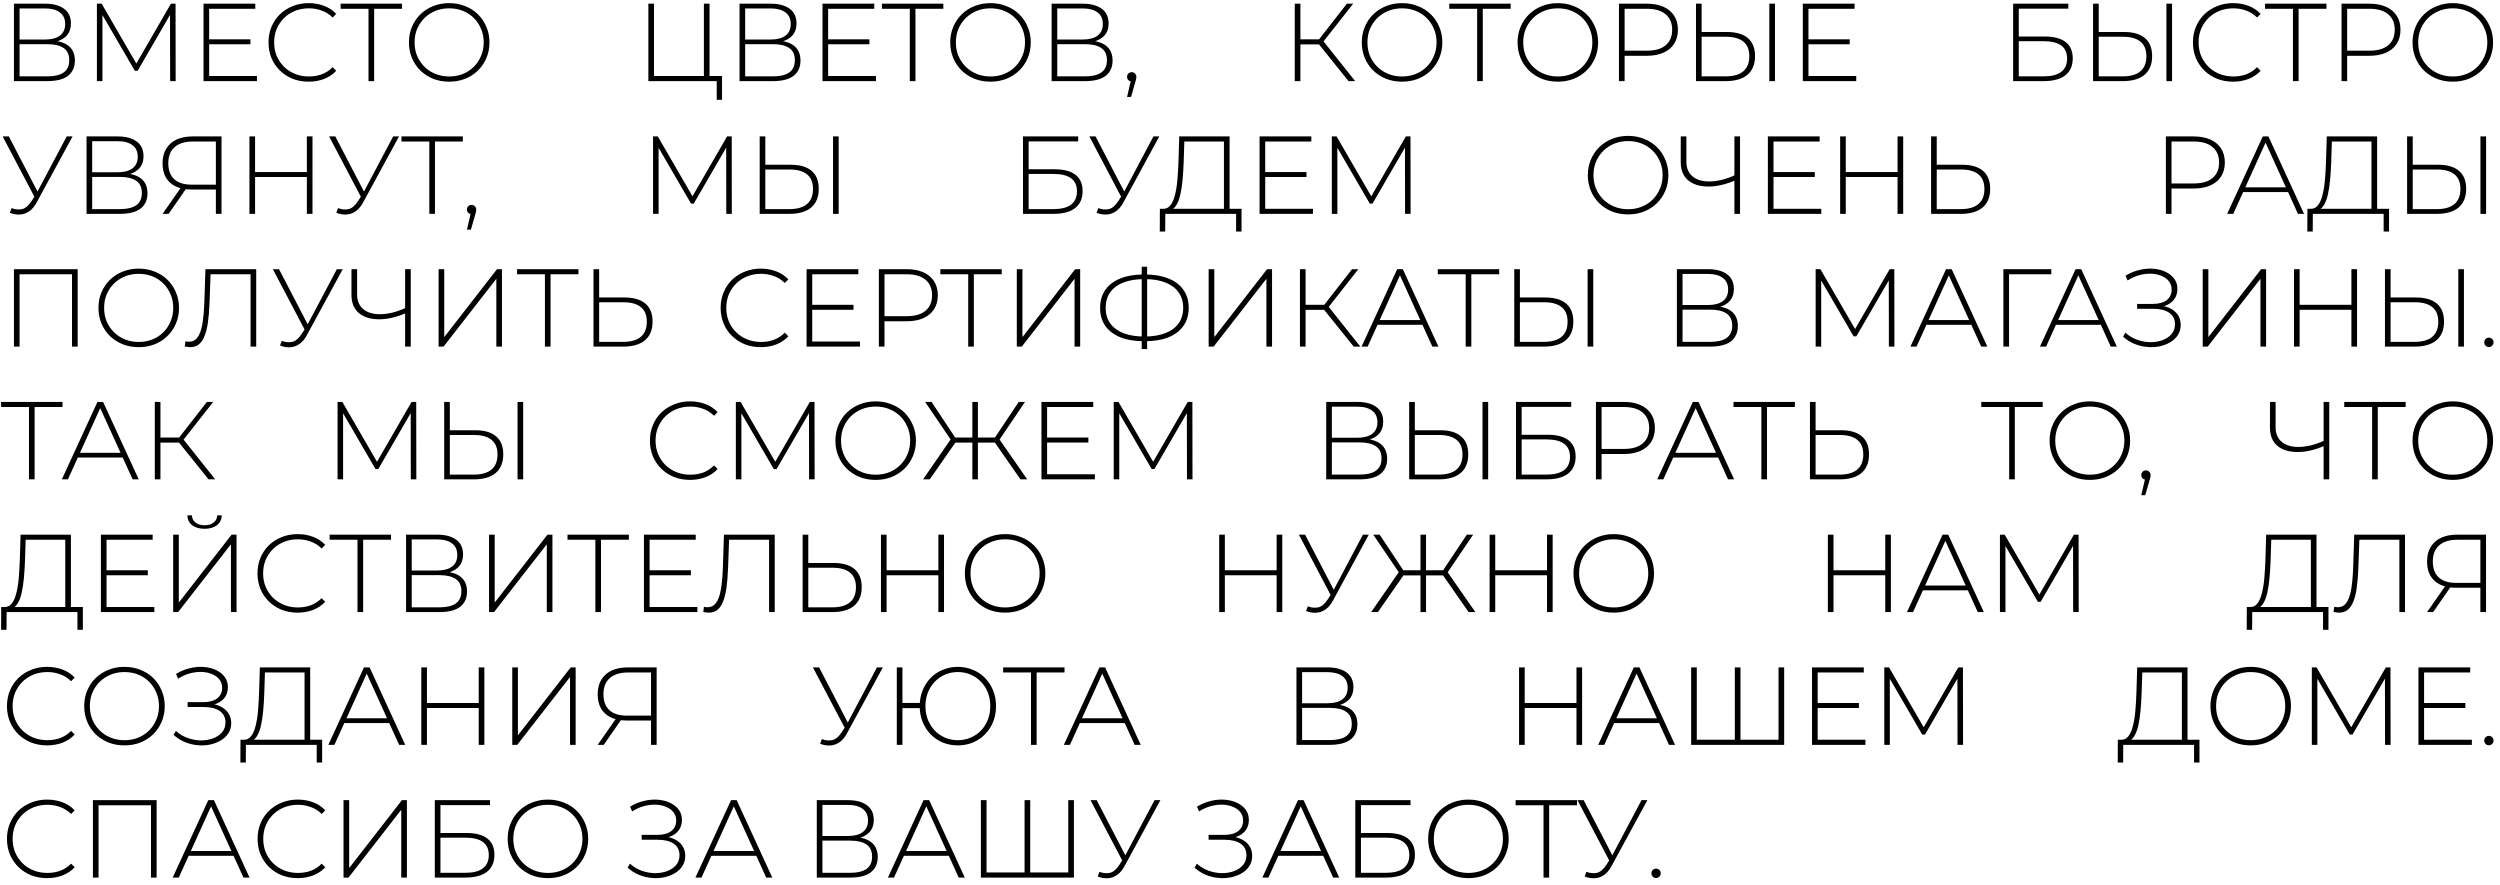 <?xml version="1.0" encoding="UTF-8"?> <svg xmlns="http://www.w3.org/2000/svg" width="339" height="120" viewBox="0 0 339 120" fill="none"><path d="M1.89 11V0.5H6.12C7.2 0.5 8.05 0.725 8.67 1.175C9.3 1.625 9.615 2.29 9.615 3.17C9.615 4.04 9.31 4.695 8.7 5.135C8.1 5.575 7.315 5.795 6.345 5.795L6.6 5.495C7.77 5.495 8.655 5.725 9.255 6.185C9.855 6.645 10.155 7.32 10.155 8.21C10.155 9.1 9.845 9.79 9.225 10.28C8.605 10.76 7.665 11 6.405 11H1.89ZM2.655 10.355H6.42C7.39 10.355 8.125 10.18 8.625 9.83C9.135 9.47 9.39 8.915 9.39 8.165C9.39 7.405 9.135 6.855 8.625 6.515C8.125 6.165 7.39 5.99 6.42 5.99H2.655V10.355ZM2.655 5.36H6.105C6.975 5.36 7.645 5.185 8.115 4.835C8.595 4.475 8.835 3.95 8.835 3.26C8.835 2.56 8.595 2.035 8.115 1.685C7.645 1.325 6.975 1.145 6.105 1.145H2.655V5.36ZM13.14 11V0.5H13.785L18.66 8.915H18.315L23.175 0.5H23.805L23.82 11H23.07L23.055 1.655H23.265L18.66 9.605H18.285L13.665 1.655H13.89V11H13.14ZM28.273 5.33H33.958V6.005H28.273V5.33ZM28.363 10.31H34.843V11H27.598V0.5H34.618V1.19H28.363V10.31ZM41.854 11.075C41.074 11.075 40.349 10.945 39.679 10.685C39.019 10.415 38.444 10.04 37.954 9.56C37.464 9.08 37.084 8.52 36.814 7.88C36.544 7.23 36.409 6.52 36.409 5.75C36.409 4.98 36.544 4.275 36.814 3.635C37.084 2.985 37.464 2.42 37.954 1.94C38.454 1.46 39.034 1.09 39.694 0.83C40.354 0.56 41.074 0.425 41.854 0.425C42.594 0.425 43.284 0.545 43.924 0.785C44.574 1.025 45.129 1.39 45.589 1.88L45.109 2.375C44.659 1.935 44.159 1.62 43.609 1.43C43.069 1.23 42.494 1.13 41.884 1.13C41.214 1.13 40.589 1.245 40.009 1.475C39.439 1.705 38.939 2.03 38.509 2.45C38.089 2.87 37.759 3.36 37.519 3.92C37.289 4.48 37.174 5.09 37.174 5.75C37.174 6.41 37.289 7.02 37.519 7.58C37.759 8.14 38.089 8.63 38.509 9.05C38.939 9.47 39.439 9.795 40.009 10.025C40.589 10.255 41.214 10.37 41.884 10.37C42.494 10.37 43.069 10.275 43.609 10.085C44.159 9.885 44.659 9.56 45.109 9.11L45.589 9.605C45.129 10.095 44.574 10.465 43.924 10.715C43.284 10.955 42.594 11.075 41.854 11.075ZM49.97 11V0.95L50.195 1.19H46.19V0.5H54.515V1.19H50.51L50.735 0.95V11H49.97ZM60.911 11.075C60.132 11.075 59.407 10.945 58.736 10.685C58.077 10.415 57.496 10.04 56.996 9.56C56.507 9.07 56.127 8.505 55.856 7.865C55.587 7.215 55.452 6.51 55.452 5.75C55.452 4.99 55.587 4.29 55.856 3.65C56.127 3 56.507 2.435 56.996 1.955C57.496 1.465 58.077 1.09 58.736 0.83C59.407 0.56 60.132 0.425 60.911 0.425C61.691 0.425 62.411 0.56 63.072 0.83C63.742 1.09 64.322 1.46 64.811 1.94C65.302 2.42 65.681 2.985 65.951 3.635C66.231 4.275 66.371 4.98 66.371 5.75C66.371 6.52 66.231 7.23 65.951 7.88C65.681 8.52 65.302 9.08 64.811 9.56C64.322 10.04 63.742 10.415 63.072 10.685C62.411 10.945 61.691 11.075 60.911 11.075ZM60.911 10.37C61.581 10.37 62.202 10.255 62.772 10.025C63.342 9.795 63.837 9.47 64.257 9.05C64.677 8.63 65.001 8.14 65.231 7.58C65.472 7.02 65.591 6.41 65.591 5.75C65.591 5.08 65.472 4.47 65.231 3.92C65.001 3.36 64.677 2.87 64.257 2.45C63.837 2.03 63.342 1.705 62.772 1.475C62.202 1.245 61.581 1.13 60.911 1.13C60.242 1.13 59.621 1.245 59.051 1.475C58.481 1.705 57.981 2.03 57.551 2.45C57.132 2.87 56.801 3.36 56.562 3.92C56.331 4.47 56.217 5.08 56.217 5.75C56.217 6.41 56.331 7.02 56.562 7.58C56.801 8.14 57.132 8.63 57.551 9.05C57.981 9.47 58.481 9.795 59.051 10.025C59.621 10.255 60.242 10.37 60.911 10.37ZM87.917 11V0.5H88.682V10.31H95.447V0.5H96.212V11H87.917ZM97.187 13.535V10.76L97.397 11H95.447V10.31H97.907V13.535H97.187ZM100.281 11V0.5H104.511C105.591 0.5 106.441 0.725 107.061 1.175C107.691 1.625 108.006 2.29 108.006 3.17C108.006 4.04 107.701 4.695 107.091 5.135C106.491 5.575 105.706 5.795 104.736 5.795L104.991 5.495C106.161 5.495 107.046 5.725 107.646 6.185C108.246 6.645 108.546 7.32 108.546 8.21C108.546 9.1 108.236 9.79 107.616 10.28C106.996 10.76 106.056 11 104.796 11H100.281ZM101.046 10.355H104.811C105.781 10.355 106.516 10.18 107.016 9.83C107.526 9.47 107.781 8.915 107.781 8.165C107.781 7.405 107.526 6.855 107.016 6.515C106.516 6.165 105.781 5.99 104.811 5.99H101.046V10.355ZM101.046 5.36H104.496C105.366 5.36 106.036 5.185 106.506 4.835C106.986 4.475 107.226 3.95 107.226 3.26C107.226 2.56 106.986 2.035 106.506 1.685C106.036 1.325 105.366 1.145 104.496 1.145H101.046V5.36ZM112.206 5.33H117.891V6.005H112.206V5.33ZM112.296 10.31H118.776V11H111.531V0.5H118.551V1.19H112.296V10.31ZM123.37 11V0.95L123.595 1.19H119.59V0.5H127.915V1.19H123.91L124.135 0.95V11H123.37ZM134.312 11.075C133.532 11.075 132.807 10.945 132.137 10.685C131.477 10.415 130.897 10.04 130.397 9.56C129.907 9.07 129.527 8.505 129.257 7.865C128.987 7.215 128.852 6.51 128.852 5.75C128.852 4.99 128.987 4.29 129.257 3.65C129.527 3 129.907 2.435 130.397 1.955C130.897 1.465 131.477 1.09 132.137 0.83C132.807 0.56 133.532 0.425 134.312 0.425C135.092 0.425 135.812 0.56 136.472 0.83C137.142 1.09 137.722 1.46 138.212 1.94C138.702 2.42 139.082 2.985 139.352 3.635C139.632 4.275 139.772 4.98 139.772 5.75C139.772 6.52 139.632 7.23 139.352 7.88C139.082 8.52 138.702 9.08 138.212 9.56C137.722 10.04 137.142 10.415 136.472 10.685C135.812 10.945 135.092 11.075 134.312 11.075ZM134.312 10.37C134.982 10.37 135.602 10.255 136.172 10.025C136.742 9.795 137.237 9.47 137.657 9.05C138.077 8.63 138.402 8.14 138.632 7.58C138.872 7.02 138.992 6.41 138.992 5.75C138.992 5.08 138.872 4.47 138.632 3.92C138.402 3.36 138.077 2.87 137.657 2.45C137.237 2.03 136.742 1.705 136.172 1.475C135.602 1.245 134.982 1.13 134.312 1.13C133.642 1.13 133.022 1.245 132.452 1.475C131.882 1.705 131.382 2.03 130.952 2.45C130.532 2.87 130.202 3.36 129.962 3.92C129.732 4.47 129.617 5.08 129.617 5.75C129.617 6.41 129.732 7.02 129.962 7.58C130.202 8.14 130.532 8.63 130.952 9.05C131.382 9.47 131.882 9.795 132.452 10.025C133.022 10.255 133.642 10.37 134.312 10.37ZM142.6 11V0.5H146.83C147.91 0.5 148.76 0.725 149.38 1.175C150.01 1.625 150.325 2.29 150.325 3.17C150.325 4.04 150.02 4.695 149.41 5.135C148.81 5.575 148.025 5.795 147.055 5.795L147.31 5.495C148.48 5.495 149.365 5.725 149.965 6.185C150.565 6.645 150.865 7.32 150.865 8.21C150.865 9.1 150.555 9.79 149.935 10.28C149.315 10.76 148.375 11 147.115 11H142.6ZM143.365 10.355H147.13C148.1 10.355 148.835 10.18 149.335 9.83C149.845 9.47 150.1 8.915 150.1 8.165C150.1 7.405 149.845 6.855 149.335 6.515C148.835 6.165 148.1 5.99 147.13 5.99H143.365V10.355ZM143.365 5.36H146.815C147.685 5.36 148.355 5.185 148.825 4.835C149.305 4.475 149.545 3.95 149.545 3.26C149.545 2.56 149.305 2.035 148.825 1.685C148.355 1.325 147.685 1.145 146.815 1.145H143.365V5.36ZM152.83 13.145L153.415 10.61L153.49 11.045C153.3 11.045 153.14 10.985 153.01 10.865C152.89 10.745 152.83 10.595 152.83 10.415C152.83 10.235 152.89 10.085 153.01 9.965C153.14 9.845 153.29 9.785 153.46 9.785C153.65 9.785 153.8 9.85 153.91 9.98C154.03 10.1 154.09 10.245 154.09 10.415C154.09 10.485 154.085 10.555 154.075 10.625C154.065 10.695 154.05 10.765 154.03 10.835C154.01 10.905 153.985 10.995 153.955 11.105L153.37 13.145H152.83ZM182.861 11L178.616 5.72L179.261 5.345L183.761 11H182.861ZM175.571 11V0.5H176.336V11H175.571ZM176.081 6.02V5.33H179.276V6.02H176.081ZM179.306 5.825L178.601 5.675L182.636 0.5H183.491L179.306 5.825ZM190.119 11.075C189.339 11.075 188.614 10.945 187.944 10.685C187.284 10.415 186.704 10.04 186.204 9.56C185.714 9.07 185.334 8.505 185.064 7.865C184.794 7.215 184.659 6.51 184.659 5.75C184.659 4.99 184.794 4.29 185.064 3.65C185.334 3 185.714 2.435 186.204 1.955C186.704 1.465 187.284 1.09 187.944 0.83C188.614 0.56 189.339 0.425 190.119 0.425C190.899 0.425 191.619 0.56 192.279 0.83C192.949 1.09 193.529 1.46 194.019 1.94C194.509 2.42 194.889 2.985 195.159 3.635C195.439 4.275 195.579 4.98 195.579 5.75C195.579 6.52 195.439 7.23 195.159 7.88C194.889 8.52 194.509 9.08 194.019 9.56C193.529 10.04 192.949 10.415 192.279 10.685C191.619 10.945 190.899 11.075 190.119 11.075ZM190.119 10.37C190.789 10.37 191.409 10.255 191.979 10.025C192.549 9.795 193.044 9.47 193.464 9.05C193.884 8.63 194.209 8.14 194.439 7.58C194.679 7.02 194.799 6.41 194.799 5.75C194.799 5.08 194.679 4.47 194.439 3.92C194.209 3.36 193.884 2.87 193.464 2.45C193.044 2.03 192.549 1.705 191.979 1.475C191.409 1.245 190.789 1.13 190.119 1.13C189.449 1.13 188.829 1.245 188.259 1.475C187.689 1.705 187.189 2.03 186.759 2.45C186.339 2.87 186.009 3.36 185.769 3.92C185.539 4.47 185.424 5.08 185.424 5.75C185.424 6.41 185.539 7.02 185.769 7.58C186.009 8.14 186.339 8.63 186.759 9.05C187.189 9.47 187.689 9.795 188.259 10.025C188.829 10.255 189.449 10.37 190.119 10.37ZM200.301 11V0.95L200.526 1.19H196.521V0.5H204.846V1.19H200.841L201.066 0.95V11H200.301ZM211.243 11.075C210.463 11.075 209.738 10.945 209.068 10.685C208.408 10.415 207.828 10.04 207.328 9.56C206.838 9.07 206.458 8.505 206.188 7.865C205.918 7.215 205.783 6.51 205.783 5.75C205.783 4.99 205.918 4.29 206.188 3.65C206.458 3 206.838 2.435 207.328 1.955C207.828 1.465 208.408 1.09 209.068 0.83C209.738 0.56 210.463 0.425 211.243 0.425C212.023 0.425 212.743 0.56 213.403 0.83C214.073 1.09 214.653 1.46 215.143 1.94C215.633 2.42 216.013 2.985 216.283 3.635C216.563 4.275 216.703 4.98 216.703 5.75C216.703 6.52 216.563 7.23 216.283 7.88C216.013 8.52 215.633 9.08 215.143 9.56C214.653 10.04 214.073 10.415 213.403 10.685C212.743 10.945 212.023 11.075 211.243 11.075ZM211.243 10.37C211.913 10.37 212.533 10.255 213.103 10.025C213.673 9.795 214.168 9.47 214.588 9.05C215.008 8.63 215.333 8.14 215.563 7.58C215.803 7.02 215.923 6.41 215.923 5.75C215.923 5.08 215.803 4.47 215.563 3.92C215.333 3.36 215.008 2.87 214.588 2.45C214.168 2.03 213.673 1.705 213.103 1.475C212.533 1.245 211.913 1.13 211.243 1.13C210.573 1.13 209.953 1.245 209.383 1.475C208.813 1.705 208.313 2.03 207.883 2.45C207.463 2.87 207.133 3.36 206.893 3.92C206.663 4.47 206.548 5.08 206.548 5.75C206.548 6.41 206.663 7.02 206.893 7.58C207.133 8.14 207.463 8.63 207.883 9.05C208.313 9.47 208.813 9.795 209.383 10.025C209.953 10.255 210.573 10.37 211.243 10.37ZM219.531 11V0.5H223.296C224.176 0.5 224.931 0.64 225.561 0.92C226.191 1.2 226.676 1.605 227.016 2.135C227.356 2.655 227.526 3.29 227.526 4.04C227.526 4.77 227.356 5.4 227.016 5.93C226.676 6.46 226.191 6.865 225.561 7.145C224.931 7.425 224.176 7.565 223.296 7.565H219.951L220.296 7.205V11H219.531ZM220.296 7.25L219.951 6.875H223.296C224.426 6.875 225.281 6.63 225.861 6.14C226.451 5.64 226.746 4.94 226.746 4.04C226.746 3.13 226.451 2.43 225.861 1.94C225.281 1.44 224.426 1.19 223.296 1.19H219.951L220.296 0.815V7.25ZM234.19 4.34C235.42 4.34 236.36 4.615 237.01 5.165C237.66 5.715 237.985 6.53 237.985 7.61C237.985 8.72 237.64 9.565 236.95 10.145C236.27 10.715 235.285 11 233.995 11H229.975V0.5H230.74V4.34H234.19ZM234.01 10.355C235.06 10.355 235.855 10.125 236.395 9.665C236.935 9.205 237.205 8.525 237.205 7.625C237.205 6.735 236.935 6.075 236.395 5.645C235.865 5.205 235.07 4.985 234.01 4.985H230.74V10.355H234.01ZM239.92 11V0.5H240.685V11H239.92ZM245.137 5.33H250.822V6.005H245.137V5.33ZM245.227 10.31H251.707V11H244.462V0.5H251.482V1.19H245.227V10.31ZM272.98 11V0.5H280.465V1.175H273.745V4.955H277.3C278.53 4.955 279.465 5.205 280.105 5.705C280.745 6.205 281.065 6.94 281.065 7.91C281.065 8.92 280.725 9.69 280.045 10.22C279.375 10.74 278.39 11 277.09 11H272.98ZM273.745 10.355H277.105C278.155 10.355 278.95 10.155 279.49 9.755C280.03 9.345 280.3 8.74 280.3 7.94C280.3 6.37 279.235 5.585 277.105 5.585H273.745V10.355ZM288.035 4.34C289.265 4.34 290.205 4.615 290.855 5.165C291.505 5.715 291.83 6.53 291.83 7.61C291.83 8.72 291.485 9.565 290.795 10.145C290.115 10.715 289.13 11 287.84 11H283.82V0.5H284.585V4.34H288.035ZM287.855 10.355C288.905 10.355 289.7 10.125 290.24 9.665C290.78 9.205 291.05 8.525 291.05 7.625C291.05 6.735 290.78 6.075 290.24 5.645C289.71 5.205 288.915 4.985 287.855 4.985H284.585V10.355H287.855ZM293.765 11V0.5H294.53V11H293.765ZM302.807 11.075C302.027 11.075 301.302 10.945 300.632 10.685C299.972 10.415 299.397 10.04 298.907 9.56C298.417 9.08 298.037 8.52 297.767 7.88C297.497 7.23 297.362 6.52 297.362 5.75C297.362 4.98 297.497 4.275 297.767 3.635C298.037 2.985 298.417 2.42 298.907 1.94C299.407 1.46 299.987 1.09 300.647 0.83C301.307 0.56 302.027 0.425 302.807 0.425C303.547 0.425 304.237 0.545 304.877 0.785C305.527 1.025 306.082 1.39 306.542 1.88L306.062 2.375C305.612 1.935 305.112 1.62 304.562 1.43C304.022 1.23 303.447 1.13 302.837 1.13C302.167 1.13 301.542 1.245 300.962 1.475C300.392 1.705 299.892 2.03 299.462 2.45C299.042 2.87 298.712 3.36 298.472 3.92C298.242 4.48 298.127 5.09 298.127 5.75C298.127 6.41 298.242 7.02 298.472 7.58C298.712 8.14 299.042 8.63 299.462 9.05C299.892 9.47 300.392 9.795 300.962 10.025C301.542 10.255 302.167 10.37 302.837 10.37C303.447 10.37 304.022 10.275 304.562 10.085C305.112 9.885 305.612 9.56 306.062 9.11L306.542 9.605C306.082 10.095 305.527 10.465 304.877 10.715C304.237 10.955 303.547 11.075 302.807 11.075ZM310.923 11V0.95L311.148 1.19H307.143V0.5H315.468V1.19H311.463L311.688 0.95V11H310.923ZM317.511 11V0.5H321.276C322.156 0.5 322.911 0.64 323.541 0.92C324.171 1.2 324.656 1.605 324.996 2.135C325.336 2.655 325.506 3.29 325.506 4.04C325.506 4.77 325.336 5.4 324.996 5.93C324.656 6.46 324.171 6.865 323.541 7.145C322.911 7.425 322.156 7.565 321.276 7.565H317.931L318.276 7.205V11H317.511ZM318.276 7.25L317.931 6.875H321.276C322.406 6.875 323.261 6.63 323.841 6.14C324.431 5.64 324.726 4.94 324.726 4.04C324.726 3.13 324.431 2.43 323.841 1.94C323.261 1.44 322.406 1.19 321.276 1.19H317.931L318.276 0.815V7.25ZM332.602 11.075C331.822 11.075 331.097 10.945 330.427 10.685C329.767 10.415 329.187 10.04 328.687 9.56C328.197 9.07 327.817 8.505 327.547 7.865C327.277 7.215 327.142 6.51 327.142 5.75C327.142 4.99 327.277 4.29 327.547 3.65C327.817 3 328.197 2.435 328.687 1.955C329.187 1.465 329.767 1.09 330.427 0.83C331.097 0.56 331.822 0.425 332.602 0.425C333.382 0.425 334.102 0.56 334.762 0.83C335.432 1.09 336.012 1.46 336.502 1.94C336.992 2.42 337.372 2.985 337.642 3.635C337.922 4.275 338.062 4.98 338.062 5.75C338.062 6.52 337.922 7.23 337.642 7.88C337.372 8.52 336.992 9.08 336.502 9.56C336.012 10.04 335.432 10.415 334.762 10.685C334.102 10.945 333.382 11.075 332.602 11.075ZM332.602 10.37C333.272 10.37 333.892 10.255 334.462 10.025C335.032 9.795 335.527 9.47 335.947 9.05C336.367 8.63 336.692 8.14 336.922 7.58C337.162 7.02 337.282 6.41 337.282 5.75C337.282 5.08 337.162 4.47 336.922 3.92C336.692 3.36 336.367 2.87 335.947 2.45C335.527 2.03 335.032 1.705 334.462 1.475C333.892 1.245 333.272 1.13 332.602 1.13C331.932 1.13 331.312 1.245 330.742 1.475C330.172 1.705 329.672 2.03 329.242 2.45C328.822 2.87 328.492 3.36 328.252 3.92C328.022 4.47 327.907 5.08 327.907 5.75C327.907 6.41 328.022 7.02 328.252 7.58C328.492 8.14 328.822 8.63 329.242 9.05C329.672 9.47 330.172 9.795 330.742 10.025C331.312 10.255 331.932 10.37 332.602 10.37ZM1.575 28.22C2.065 28.41 2.54 28.455 3 28.355C3.46 28.245 3.895 27.87 4.305 27.23L4.815 26.435L4.905 26.315L9.045 18.5H9.84L4.995 27.41C4.695 27.98 4.34 28.4 3.93 28.67C3.53 28.94 3.105 29.08 2.655 29.09C2.215 29.11 1.775 29.03 1.335 28.85L1.575 28.22ZM4.86 27.05L0.36 18.5H1.2L5.295 26.375L4.86 27.05ZM11.734 29V18.5H15.964C17.044 18.5 17.894 18.725 18.514 19.175C19.144 19.625 19.459 20.29 19.459 21.17C19.459 22.04 19.154 22.695 18.544 23.135C17.944 23.575 17.159 23.795 16.189 23.795L16.444 23.495C17.614 23.495 18.499 23.725 19.099 24.185C19.699 24.645 19.999 25.32 19.999 26.21C19.999 27.1 19.689 27.79 19.069 28.28C18.449 28.76 17.509 29 16.249 29H11.734ZM12.499 28.355H16.264C17.234 28.355 17.969 28.18 18.469 27.83C18.979 27.47 19.234 26.915 19.234 26.165C19.234 25.405 18.979 24.855 18.469 24.515C17.969 24.165 17.234 23.99 16.264 23.99H12.499V28.355ZM12.499 23.36H15.949C16.819 23.36 17.489 23.185 17.959 22.835C18.439 22.475 18.679 21.95 18.679 21.26C18.679 20.56 18.439 20.035 17.959 19.685C17.489 19.325 16.819 19.145 15.949 19.145H12.499V23.36ZM29.272 29V25.475L29.512 25.7H25.927C25.117 25.7 24.417 25.56 23.827 25.28C23.247 25 22.802 24.595 22.492 24.065C22.192 23.535 22.042 22.9 22.042 22.16C22.042 21.37 22.207 20.705 22.537 20.165C22.877 19.615 23.347 19.2 23.947 18.92C24.557 18.64 25.267 18.5 26.077 18.5H30.037V29H29.272ZM22.042 29L24.607 25.325H25.417L22.867 29H22.042ZM29.272 25.28V18.95L29.512 19.19H26.137C25.087 19.19 24.272 19.44 23.692 19.94C23.112 20.44 22.822 21.175 22.822 22.145C22.822 23.065 23.087 23.78 23.617 24.29C24.157 24.79 24.952 25.04 26.002 25.04H29.512L29.272 25.28ZM41.609 18.5H42.374V29H41.609V18.5ZM34.589 29H33.824V18.5H34.589V29ZM41.699 24.005H34.499V23.33H41.699V24.005ZM45.843 28.22C46.333 28.41 46.808 28.455 47.268 28.355C47.728 28.245 48.163 27.87 48.573 27.23L49.083 26.435L49.173 26.315L53.313 18.5H54.108L49.263 27.41C48.963 27.98 48.608 28.4 48.198 28.67C47.798 28.94 47.373 29.08 46.923 29.09C46.483 29.11 46.043 29.03 45.603 28.85L45.843 28.22ZM49.128 27.05L44.628 18.5H45.468L49.563 26.375L49.128 27.05ZM58.217 29V18.95L58.442 19.19H54.437V18.5H62.762V19.19H58.757L58.982 18.95V29H58.217ZM63.316 31.145L63.901 28.61L63.976 29.045C63.786 29.045 63.626 28.985 63.496 28.865C63.376 28.745 63.316 28.595 63.316 28.415C63.316 28.235 63.376 28.085 63.496 27.965C63.626 27.845 63.776 27.785 63.946 27.785C64.136 27.785 64.286 27.85 64.396 27.98C64.516 28.1 64.576 28.245 64.576 28.415C64.576 28.485 64.571 28.555 64.561 28.625C64.551 28.695 64.536 28.765 64.516 28.835C64.496 28.905 64.471 28.995 64.441 29.105L63.856 31.145H63.316ZM88.555 29V18.5H89.2L94.075 26.915H93.73L98.59 18.5H99.22L99.235 29H98.485L98.47 19.655H98.68L94.075 27.605H93.7L89.08 19.655H89.305V29H88.555ZM107.228 22.34C108.458 22.34 109.398 22.615 110.048 23.165C110.698 23.715 111.023 24.53 111.023 25.61C111.023 26.72 110.678 27.565 109.988 28.145C109.308 28.715 108.323 29 107.033 29H103.013V18.5H103.778V22.34H107.228ZM107.048 28.355C108.098 28.355 108.893 28.125 109.433 27.665C109.973 27.205 110.243 26.525 110.243 25.625C110.243 24.735 109.973 24.075 109.433 23.645C108.903 23.205 108.108 22.985 107.048 22.985H103.778V28.355H107.048ZM112.958 29V18.5H113.723V29H112.958ZM138.717 29V18.5H146.202V19.175H139.482V22.955H143.037C144.267 22.955 145.202 23.205 145.842 23.705C146.482 24.205 146.802 24.94 146.802 25.91C146.802 26.92 146.462 27.69 145.782 28.22C145.112 28.74 144.127 29 142.827 29H138.717ZM139.482 28.355H142.842C143.892 28.355 144.687 28.155 145.227 27.755C145.767 27.345 146.037 26.74 146.037 25.94C146.037 24.37 144.972 23.585 142.842 23.585H139.482V28.355ZM148.934 28.22C149.424 28.41 149.899 28.455 150.359 28.355C150.819 28.245 151.254 27.87 151.664 27.23L152.174 26.435L152.264 26.315L156.404 18.5H157.199L152.354 27.41C152.054 27.98 151.699 28.4 151.289 28.67C150.889 28.94 150.464 29.08 150.014 29.09C149.574 29.11 149.134 29.03 148.694 28.85L148.934 28.22ZM152.219 27.05L147.719 18.5H148.559L152.654 26.375L152.219 27.05ZM165.965 28.625V19.19H160.595L160.505 22.01C160.475 22.84 160.425 23.635 160.355 24.395C160.285 25.155 160.18 25.84 160.04 26.45C159.9 27.05 159.705 27.535 159.455 27.905C159.215 28.275 158.91 28.475 158.54 28.505L157.655 28.31C158.075 28.34 158.415 28.195 158.675 27.875C158.945 27.555 159.155 27.1 159.305 26.51C159.465 25.92 159.58 25.235 159.65 24.455C159.72 23.675 159.77 22.84 159.8 21.95L159.905 18.5H166.73V28.625H165.965ZM157.265 31.4L157.28 28.31H168.35V31.4H167.615V29H158.015L158 31.4H157.265ZM171.472 23.33H177.157V24.005H171.472V23.33ZM171.562 28.31H178.042V29H170.797V18.5H177.817V19.19H171.562V28.31ZM180.597 29V18.5H181.242L186.117 26.915H185.772L190.632 18.5H191.262L191.277 29H190.527L190.512 19.655H190.722L186.117 27.605H185.742L181.122 19.655H181.347V29H180.597ZM220.771 29.075C219.991 29.075 219.266 28.945 218.596 28.685C217.936 28.415 217.356 28.04 216.856 27.56C216.366 27.07 215.986 26.505 215.716 25.865C215.446 25.215 215.311 24.51 215.311 23.75C215.311 22.99 215.446 22.29 215.716 21.65C215.986 21 216.366 20.435 216.856 19.955C217.356 19.465 217.936 19.09 218.596 18.83C219.266 18.56 219.991 18.425 220.771 18.425C221.551 18.425 222.271 18.56 222.931 18.83C223.601 19.09 224.181 19.46 224.671 19.94C225.161 20.42 225.541 20.985 225.811 21.635C226.091 22.275 226.231 22.98 226.231 23.75C226.231 24.52 226.091 25.23 225.811 25.88C225.541 26.52 225.161 27.08 224.671 27.56C224.181 28.04 223.601 28.415 222.931 28.685C222.271 28.945 221.551 29.075 220.771 29.075ZM220.771 28.37C221.441 28.37 222.061 28.255 222.631 28.025C223.201 27.795 223.696 27.47 224.116 27.05C224.536 26.63 224.861 26.14 225.091 25.58C225.331 25.02 225.451 24.41 225.451 23.75C225.451 23.08 225.331 22.47 225.091 21.92C224.861 21.36 224.536 20.87 224.116 20.45C223.696 20.03 223.201 19.705 222.631 19.475C222.061 19.245 221.441 19.13 220.771 19.13C220.101 19.13 219.481 19.245 218.911 19.475C218.341 19.705 217.841 20.03 217.411 20.45C216.991 20.87 216.661 21.36 216.421 21.92C216.191 22.47 216.076 23.08 216.076 23.75C216.076 24.41 216.191 25.02 216.421 25.58C216.661 26.14 216.991 26.63 217.411 27.05C217.841 27.47 218.341 27.795 218.911 28.025C219.481 28.255 220.101 28.37 220.771 28.37ZM235.364 24.425C234.734 24.705 234.104 24.92 233.474 25.07C232.854 25.22 232.259 25.295 231.689 25.295C230.499 25.295 229.569 25.01 228.899 24.44C228.239 23.86 227.909 23.05 227.909 22.01V18.5H228.674V21.935C228.674 22.775 228.944 23.43 229.484 23.9C230.034 24.37 230.789 24.605 231.749 24.605C232.309 24.605 232.894 24.53 233.504 24.38C234.124 24.22 234.744 23.995 235.364 23.705V24.425ZM235.184 29V18.5H235.949V29H235.184ZM240.398 23.33H246.083V24.005H240.398V23.33ZM240.488 28.31H246.968V29H239.723V18.5H246.743V19.19H240.488V28.31ZM257.308 18.5H258.073V29H257.308V18.5ZM250.288 29H249.523V18.5H250.288V29ZM257.398 24.005H250.198V23.33H257.398V24.005ZM266.072 22.34C267.302 22.34 268.242 22.615 268.892 23.165C269.542 23.715 269.867 24.53 269.867 25.61C269.867 26.72 269.522 27.565 268.832 28.145C268.152 28.715 267.167 29 265.877 29H261.857V18.5H262.622V22.34H266.072ZM265.892 28.355C266.942 28.355 267.737 28.125 268.277 27.665C268.817 27.205 269.087 26.525 269.087 25.625C269.087 24.735 268.817 24.075 268.277 23.645C267.747 23.205 266.952 22.985 265.892 22.985H262.622V28.355H265.892ZM293.693 29V18.5H297.458C298.338 18.5 299.093 18.64 299.723 18.92C300.353 19.2 300.838 19.605 301.178 20.135C301.518 20.655 301.688 21.29 301.688 22.04C301.688 22.77 301.518 23.4 301.178 23.93C300.838 24.46 300.353 24.865 299.723 25.145C299.093 25.425 298.338 25.565 297.458 25.565H294.113L294.458 25.205V29H293.693ZM294.458 25.25L294.113 24.875H297.458C298.588 24.875 299.443 24.63 300.023 24.14C300.613 23.64 300.908 22.94 300.908 22.04C300.908 21.13 300.613 20.43 300.023 19.94C299.443 19.44 298.588 19.19 297.458 19.19H294.113L294.458 18.815V25.25ZM302.005 29L306.835 18.5H307.6L312.43 29H311.605L307.045 18.98H307.375L302.83 29H302.005ZM303.775 26.045L304.03 25.4H310.315L310.57 26.045H303.775ZM321.571 28.625V19.19H316.201L316.111 22.01C316.081 22.84 316.031 23.635 315.961 24.395C315.891 25.155 315.786 25.84 315.646 26.45C315.506 27.05 315.311 27.535 315.061 27.905C314.821 28.275 314.516 28.475 314.146 28.505L313.261 28.31C313.681 28.34 314.021 28.195 314.281 27.875C314.551 27.555 314.761 27.1 314.911 26.51C315.071 25.92 315.186 25.235 315.256 24.455C315.326 23.675 315.376 22.84 315.406 21.95L315.511 18.5H322.336V28.625H321.571ZM312.871 31.4L312.886 28.31H323.956V31.4H323.221V29H313.621L313.606 31.4H312.871ZM330.618 22.34C331.848 22.34 332.788 22.615 333.438 23.165C334.088 23.715 334.413 24.53 334.413 25.61C334.413 26.72 334.068 27.565 333.378 28.145C332.698 28.715 331.713 29 330.423 29H326.403V18.5H327.168V22.34H330.618ZM330.438 28.355C331.488 28.355 332.283 28.125 332.823 27.665C333.363 27.205 333.633 26.525 333.633 25.625C333.633 24.735 333.363 24.075 332.823 23.645C332.293 23.205 331.498 22.985 330.438 22.985H327.168V28.355H330.438ZM336.348 29V18.5H337.113V29H336.348ZM1.89 47V36.5H10.53V47H9.765V36.95L9.99 37.19H2.43L2.655 36.95V47H1.89ZM18.812 47.075C18.032 47.075 17.307 46.945 16.637 46.685C15.977 46.415 15.397 46.04 14.897 45.56C14.407 45.07 14.027 44.505 13.757 43.865C13.487 43.215 13.352 42.51 13.352 41.75C13.352 40.99 13.487 40.29 13.757 39.65C14.027 39 14.407 38.435 14.897 37.955C15.397 37.465 15.977 37.09 16.637 36.83C17.307 36.56 18.032 36.425 18.812 36.425C19.592 36.425 20.312 36.56 20.972 36.83C21.642 37.09 22.222 37.46 22.712 37.94C23.202 38.42 23.582 38.985 23.852 39.635C24.132 40.275 24.272 40.98 24.272 41.75C24.272 42.52 24.132 43.23 23.852 43.88C23.582 44.52 23.202 45.08 22.712 45.56C22.222 46.04 21.642 46.415 20.972 46.685C20.312 46.945 19.592 47.075 18.812 47.075ZM18.812 46.37C19.482 46.37 20.102 46.255 20.672 46.025C21.242 45.795 21.737 45.47 22.157 45.05C22.577 44.63 22.902 44.14 23.132 43.58C23.372 43.02 23.492 42.41 23.492 41.75C23.492 41.08 23.372 40.47 23.132 39.92C22.902 39.36 22.577 38.87 22.157 38.45C21.737 38.03 21.242 37.705 20.672 37.475C20.102 37.245 19.482 37.13 18.812 37.13C18.142 37.13 17.522 37.245 16.952 37.475C16.382 37.705 15.882 38.03 15.452 38.45C15.032 38.87 14.702 39.36 14.462 39.92C14.232 40.47 14.117 41.08 14.117 41.75C14.117 42.41 14.232 43.02 14.462 43.58C14.702 44.14 15.032 44.63 15.452 45.05C15.882 45.47 16.382 45.795 16.952 46.025C17.522 46.255 18.142 46.37 18.812 46.37ZM25.802 47.075C25.682 47.075 25.562 47.065 25.442 47.045C25.332 47.035 25.202 47.015 25.052 46.985L25.142 46.28C25.312 46.32 25.477 46.34 25.637 46.34C26.097 46.34 26.467 46.16 26.747 45.8C27.037 45.44 27.257 44.875 27.407 44.105C27.557 43.325 27.657 42.31 27.707 41.06L27.857 36.5H34.742V47H33.977V36.95L34.202 37.19H28.337L28.562 36.95L28.412 41.045C28.372 42.105 28.297 43.015 28.187 43.775C28.077 44.525 27.917 45.145 27.707 45.635C27.507 46.125 27.247 46.49 26.927 46.73C26.617 46.96 26.242 47.075 25.802 47.075ZM38.211 46.22C38.701 46.41 39.176 46.455 39.636 46.355C40.096 46.245 40.531 45.87 40.941 45.23L41.451 44.435L41.541 44.315L45.681 36.5H46.476L41.631 45.41C41.331 45.98 40.976 46.4 40.566 46.67C40.166 46.94 39.741 47.08 39.291 47.09C38.851 47.11 38.411 47.03 37.971 46.85L38.211 46.22ZM41.496 45.05L36.996 36.5H37.836L41.931 44.375L41.496 45.05ZM55.114 42.425C54.484 42.705 53.854 42.92 53.224 43.07C52.604 43.22 52.009 43.295 51.439 43.295C50.249 43.295 49.319 43.01 48.649 42.44C47.989 41.86 47.659 41.05 47.659 40.01V36.5H48.424V39.935C48.424 40.775 48.694 41.43 49.234 41.9C49.784 42.37 50.539 42.605 51.499 42.605C52.059 42.605 52.644 42.53 53.254 42.38C53.874 42.22 54.494 41.995 55.114 41.705V42.425ZM54.934 47V36.5H55.699V47H54.934ZM59.473 47V36.5H60.238V45.71L67.393 36.5H68.068V47H67.303V37.805L60.148 47H59.473ZM73.891 47V36.95L74.116 37.19H70.111V36.5H78.436V37.19H74.431L74.656 36.95V47H73.891ZM84.694 40.34C85.924 40.34 86.864 40.615 87.514 41.165C88.164 41.715 88.489 42.53 88.489 43.61C88.489 44.72 88.144 45.565 87.454 46.145C86.774 46.715 85.789 47 84.499 47H80.479V36.5H81.244V40.34H84.694ZM84.514 46.355C85.564 46.355 86.359 46.125 86.899 45.665C87.439 45.205 87.709 44.525 87.709 43.625C87.709 42.735 87.439 42.075 86.899 41.645C86.369 41.205 85.574 40.985 84.514 40.985H81.244V46.355H84.514ZM103.164 47.075C102.384 47.075 101.659 46.945 100.989 46.685C100.329 46.415 99.754 46.04 99.264 45.56C98.774 45.08 98.394 44.52 98.124 43.88C97.854 43.23 97.719 42.52 97.719 41.75C97.719 40.98 97.854 40.275 98.124 39.635C98.394 38.985 98.774 38.42 99.264 37.94C99.764 37.46 100.344 37.09 101.004 36.83C101.664 36.56 102.384 36.425 103.164 36.425C103.904 36.425 104.594 36.545 105.234 36.785C105.884 37.025 106.439 37.39 106.899 37.88L106.419 38.375C105.969 37.935 105.469 37.62 104.919 37.43C104.379 37.23 103.804 37.13 103.194 37.13C102.524 37.13 101.899 37.245 101.319 37.475C100.749 37.705 100.249 38.03 99.819 38.45C99.399 38.87 99.069 39.36 98.829 39.92C98.599 40.48 98.484 41.09 98.484 41.75C98.484 42.41 98.599 43.02 98.829 43.58C99.069 44.14 99.399 44.63 99.819 45.05C100.249 45.47 100.749 45.795 101.319 46.025C101.899 46.255 102.524 46.37 103.194 46.37C103.804 46.37 104.379 46.275 104.919 46.085C105.469 45.885 105.969 45.56 106.419 45.11L106.899 45.605C106.439 46.095 105.884 46.465 105.234 46.715C104.594 46.955 103.904 47.075 103.164 47.075ZM110.047 41.33H115.732V42.005H110.047V41.33ZM110.137 46.31H116.617V47H109.372V36.5H116.392V37.19H110.137V46.31ZM119.172 47V36.5H122.937C123.817 36.5 124.572 36.64 125.202 36.92C125.832 37.2 126.317 37.605 126.657 38.135C126.997 38.655 127.167 39.29 127.167 40.04C127.167 40.77 126.997 41.4 126.657 41.93C126.317 42.46 125.832 42.865 125.202 43.145C124.572 43.425 123.817 43.565 122.937 43.565H119.592L119.937 43.205V47H119.172ZM119.937 43.25L119.592 42.875H122.937C124.067 42.875 124.922 42.63 125.502 42.14C126.092 41.64 126.387 40.94 126.387 40.04C126.387 39.13 126.092 38.43 125.502 37.94C124.922 37.44 124.067 37.19 122.937 37.19H119.592L119.937 36.815V43.25ZM131.29 47V36.95L131.515 37.19H127.51V36.5H135.835V37.19H131.83L132.055 36.95V47H131.29ZM137.878 47V36.5H138.643V45.71L145.798 36.5H146.473V47H145.708V37.805L138.553 47H137.878ZM155.071 46.265C153.851 46.265 152.801 46.09 151.921 45.74C151.041 45.38 150.361 44.865 149.881 44.195C149.411 43.515 149.176 42.7 149.176 41.75C149.176 40.79 149.411 39.975 149.881 39.305C150.361 38.625 151.041 38.11 151.921 37.76C152.801 37.4 153.851 37.22 155.071 37.22C155.081 37.22 155.096 37.22 155.116 37.22C155.146 37.22 155.176 37.22 155.206 37.22C155.236 37.22 155.256 37.22 155.266 37.22C156.496 37.22 157.551 37.4 158.431 37.76C159.321 38.11 160.001 38.625 160.471 39.305C160.951 39.975 161.191 40.79 161.191 41.75C161.191 42.7 160.951 43.515 160.471 44.195C160.001 44.865 159.326 45.38 158.446 45.74C157.566 46.09 156.511 46.265 155.281 46.265C155.271 46.265 155.251 46.265 155.221 46.265C155.191 46.265 155.161 46.265 155.131 46.265C155.101 46.265 155.081 46.265 155.071 46.265ZM155.176 45.635C155.186 45.635 155.196 45.635 155.206 45.635C155.226 45.635 155.241 45.635 155.251 45.635C156.331 45.625 157.256 45.47 158.026 45.17C158.806 44.87 159.401 44.43 159.811 43.85C160.231 43.27 160.441 42.565 160.441 41.735C160.441 40.905 160.231 40.205 159.811 39.635C159.401 39.055 158.811 38.615 158.041 38.315C157.271 38.005 156.346 37.85 155.266 37.85C155.256 37.85 155.241 37.85 155.221 37.85C155.201 37.85 155.186 37.85 155.176 37.85C154.086 37.85 153.146 38 152.356 38.3C151.576 38.6 150.976 39.04 150.556 39.62C150.136 40.2 149.926 40.91 149.926 41.75C149.926 42.58 150.136 43.285 150.556 43.865C150.986 44.445 151.591 44.885 152.371 45.185C153.161 45.485 154.096 45.635 155.176 45.635ZM154.816 47.33V36.17H155.551V47.33H154.816ZM163.894 47V36.5H164.659V45.71L171.814 36.5H172.489V47H171.724V37.805L164.569 47H163.894ZM183.562 47L179.317 41.72L179.962 41.345L184.462 47H183.562ZM176.272 47V36.5H177.037V47H176.272ZM176.782 42.02V41.33H179.977V42.02H176.782ZM180.007 41.825L179.302 41.675L183.337 36.5H184.192L180.007 41.825ZM184.628 47L189.458 36.5H190.223L195.053 47H194.228L189.668 36.98H189.998L185.453 47H184.628ZM186.398 44.045L186.653 43.4H192.938L193.193 44.045H186.398ZM198.746 47V36.95L198.971 37.19H194.966V36.5H203.291V37.19H199.286L199.511 36.95V47H198.746ZM209.549 40.34C210.779 40.34 211.719 40.615 212.369 41.165C213.019 41.715 213.344 42.53 213.344 43.61C213.344 44.72 212.999 45.565 212.309 46.145C211.629 46.715 210.644 47 209.354 47H205.334V36.5H206.099V40.34H209.549ZM209.369 46.355C210.419 46.355 211.214 46.125 211.754 45.665C212.294 45.205 212.564 44.525 212.564 43.625C212.564 42.735 212.294 42.075 211.754 41.645C211.224 41.205 210.429 40.985 209.369 40.985H206.099V46.355H209.369ZM215.279 47V36.5H216.044V47H215.279ZM227.387 47V36.5H231.617C232.697 36.5 233.547 36.725 234.167 37.175C234.797 37.625 235.112 38.29 235.112 39.17C235.112 40.04 234.807 40.695 234.197 41.135C233.597 41.575 232.812 41.795 231.842 41.795L232.097 41.495C233.267 41.495 234.152 41.725 234.752 42.185C235.352 42.645 235.652 43.32 235.652 44.21C235.652 45.1 235.342 45.79 234.722 46.28C234.102 46.76 233.162 47 231.902 47H227.387ZM228.152 46.355H231.917C232.887 46.355 233.622 46.18 234.122 45.83C234.632 45.47 234.887 44.915 234.887 44.165C234.887 43.405 234.632 42.855 234.122 42.515C233.622 42.165 232.887 41.99 231.917 41.99H228.152V46.355ZM228.152 41.36H231.602C232.472 41.36 233.142 41.185 233.612 40.835C234.092 40.475 234.332 39.95 234.332 39.26C234.332 38.56 234.092 38.035 233.612 37.685C233.142 37.325 232.472 37.145 231.602 37.145H228.152V41.36ZM246.203 47V36.5H246.848L251.723 44.915H251.378L256.238 36.5H256.868L256.883 47H256.133L256.118 37.655H256.328L251.723 45.605H251.348L246.728 37.655H246.953V47H246.203ZM259.056 47L263.886 36.5H264.651L269.481 47H268.656L264.096 36.98H264.426L259.881 47H259.056ZM260.826 44.045L261.081 43.4H267.366L267.621 44.045H260.826ZM271.661 47V36.5H278.156V37.19H272.201L272.426 36.95V47H271.661ZM276.619 47L281.449 36.5H282.214L287.044 47H286.219L281.659 36.98H281.989L277.444 47H276.619ZM278.389 44.045L278.644 43.4H284.929L285.184 44.045H278.389ZM287.89 45.65L288.205 45.11C288.675 45.54 289.205 45.86 289.795 46.07C290.385 46.28 290.98 46.39 291.58 46.4C292.18 46.4 292.73 46.31 293.23 46.13C293.74 45.94 294.15 45.665 294.46 45.305C294.77 44.935 294.925 44.49 294.925 43.97C294.925 43.29 294.665 42.77 294.145 42.41C293.625 42.05 292.895 41.87 291.955 41.87H289.795V41.21H291.925C292.725 41.21 293.35 41.04 293.8 40.7C294.25 40.35 294.475 39.87 294.475 39.26C294.475 38.82 294.35 38.445 294.1 38.135C293.86 37.825 293.53 37.585 293.11 37.415C292.7 37.235 292.235 37.135 291.715 37.115C291.195 37.095 290.655 37.16 290.095 37.31C289.545 37.46 289.015 37.7 288.505 38.03L288.22 37.385C288.83 37.015 289.46 36.755 290.11 36.605C290.76 36.445 291.39 36.39 292 36.44C292.62 36.49 293.17 36.63 293.65 36.86C294.14 37.09 294.53 37.4 294.82 37.79C295.11 38.18 295.255 38.64 295.255 39.17C295.255 39.68 295.13 40.125 294.88 40.505C294.63 40.875 294.275 41.165 293.815 41.375C293.355 41.575 292.815 41.675 292.195 41.675L292.255 41.39C292.965 41.39 293.575 41.5 294.085 41.72C294.605 41.94 295.005 42.25 295.285 42.65C295.565 43.05 295.705 43.52 295.705 44.06C295.705 44.58 295.575 45.04 295.315 45.44C295.065 45.83 294.72 46.155 294.28 46.415C293.85 46.665 293.36 46.85 292.81 46.97C292.27 47.08 291.71 47.105 291.13 47.045C290.55 46.995 289.98 46.855 289.42 46.625C288.86 46.395 288.35 46.07 287.89 45.65ZM298.688 47V36.5H299.453V45.71L306.608 36.5H307.283V47H306.518V37.805L299.363 47H298.688ZM318.851 36.5H319.616V47H318.851V36.5ZM311.831 47H311.066V36.5H311.831V47ZM318.941 42.005H311.741V41.33H318.941V42.005ZM327.615 40.34C328.845 40.34 329.785 40.615 330.435 41.165C331.085 41.715 331.41 42.53 331.41 43.61C331.41 44.72 331.065 45.565 330.375 46.145C329.695 46.715 328.71 47 327.42 47H323.4V36.5H324.165V40.34H327.615ZM327.435 46.355C328.485 46.355 329.28 46.125 329.82 45.665C330.36 45.205 330.63 44.525 330.63 43.625C330.63 42.735 330.36 42.075 329.82 41.645C329.29 41.205 328.495 40.985 327.435 40.985H324.165V46.355H327.435ZM333.345 47V36.5H334.11V47H333.345ZM337.497 47.06C337.327 47.06 337.177 47 337.047 46.88C336.927 46.75 336.867 46.595 336.867 46.415C336.867 46.235 336.927 46.085 337.047 45.965C337.177 45.845 337.327 45.785 337.497 45.785C337.667 45.785 337.812 45.845 337.932 45.965C338.062 46.085 338.127 46.235 338.127 46.415C338.127 46.595 338.062 46.75 337.932 46.88C337.812 47 337.667 47.06 337.497 47.06ZM3.93 65V54.95L4.155 55.19H0.15V54.5H8.475V55.19H4.47L4.695 54.95V65H3.93ZM8.386 65L13.216 54.5H13.981L18.811 65H17.986L13.426 54.98H13.756L9.211 65H8.386ZM10.156 62.045L10.411 61.4H16.696L16.951 62.045H10.156ZM28.282 65L24.037 59.72L24.682 59.345L29.182 65H28.282ZM20.992 65V54.5H21.757V65H20.992ZM21.502 60.02V59.33H24.697V60.02H21.502ZM24.727 59.825L24.022 59.675L28.057 54.5H28.912L24.727 59.825ZM45.775 65V54.5H46.42L51.295 62.915H50.95L55.81 54.5H56.44L56.455 65H55.705L55.69 55.655H55.9L51.295 63.605H50.92L46.3 55.655H46.525V65H45.775ZM64.448 58.34C65.678 58.34 66.618 58.615 67.268 59.165C67.918 59.715 68.243 60.53 68.243 61.61C68.243 62.72 67.898 63.565 67.208 64.145C66.528 64.715 65.543 65 64.253 65H60.233V54.5H60.998V58.34H64.448ZM64.268 64.355C65.318 64.355 66.113 64.125 66.653 63.665C67.193 63.205 67.463 62.525 67.463 61.625C67.463 60.735 67.193 60.075 66.653 59.645C66.123 59.205 65.328 58.985 64.268 58.985H60.998V64.355H64.268ZM70.178 65V54.5H70.943V65H70.178ZM93.574 65.075C92.794 65.075 92.069 64.945 91.399 64.685C90.739 64.415 90.164 64.04 89.674 63.56C89.184 63.08 88.804 62.52 88.534 61.88C88.264 61.23 88.129 60.52 88.129 59.75C88.129 58.98 88.264 58.275 88.534 57.635C88.804 56.985 89.184 56.42 89.674 55.94C90.174 55.46 90.754 55.09 91.414 54.83C92.074 54.56 92.794 54.425 93.574 54.425C94.314 54.425 95.004 54.545 95.644 54.785C96.294 55.025 96.849 55.39 97.309 55.88L96.829 56.375C96.379 55.935 95.879 55.62 95.329 55.43C94.789 55.23 94.214 55.13 93.604 55.13C92.934 55.13 92.309 55.245 91.729 55.475C91.159 55.705 90.659 56.03 90.229 56.45C89.809 56.87 89.479 57.36 89.239 57.92C89.009 58.48 88.894 59.09 88.894 59.75C88.894 60.41 89.009 61.02 89.239 61.58C89.479 62.14 89.809 62.63 90.229 63.05C90.659 63.47 91.159 63.795 91.729 64.025C92.309 64.255 92.934 64.37 93.604 64.37C94.214 64.37 94.789 64.275 95.329 64.085C95.879 63.885 96.379 63.56 96.829 63.11L97.309 63.605C96.849 64.095 96.294 64.465 95.644 64.715C95.004 64.955 94.314 65.075 93.574 65.075ZM99.782 65V54.5H100.427L105.302 62.915H104.957L109.817 54.5H110.447L110.462 65H109.712L109.697 55.655H109.907L105.302 63.605H104.927L100.307 55.655H100.532V65H99.782ZM118.74 65.075C117.96 65.075 117.235 64.945 116.565 64.685C115.905 64.415 115.325 64.04 114.825 63.56C114.335 63.07 113.955 62.505 113.685 61.865C113.415 61.215 113.28 60.51 113.28 59.75C113.28 58.99 113.415 58.29 113.685 57.65C113.955 57 114.335 56.435 114.825 55.955C115.325 55.465 115.905 55.09 116.565 54.83C117.235 54.56 117.96 54.425 118.74 54.425C119.52 54.425 120.24 54.56 120.9 54.83C121.57 55.09 122.15 55.46 122.64 55.94C123.13 56.42 123.51 56.985 123.78 57.635C124.06 58.275 124.2 58.98 124.2 59.75C124.2 60.52 124.06 61.23 123.78 61.88C123.51 62.52 123.13 63.08 122.64 63.56C122.15 64.04 121.57 64.415 120.9 64.685C120.24 64.945 119.52 65.075 118.74 65.075ZM118.74 64.37C119.41 64.37 120.03 64.255 120.6 64.025C121.17 63.795 121.665 63.47 122.085 63.05C122.505 62.63 122.83 62.14 123.06 61.58C123.3 61.02 123.42 60.41 123.42 59.75C123.42 59.08 123.3 58.47 123.06 57.92C122.83 57.36 122.505 56.87 122.085 56.45C121.665 56.03 121.17 55.705 120.6 55.475C120.03 55.245 119.41 55.13 118.74 55.13C118.07 55.13 117.45 55.245 116.88 55.475C116.31 55.705 115.81 56.03 115.38 56.45C114.96 56.87 114.63 57.36 114.39 57.92C114.16 58.47 114.045 59.08 114.045 59.75C114.045 60.41 114.16 61.02 114.39 61.58C114.63 62.14 114.96 62.63 115.38 63.05C115.81 63.47 116.31 63.795 116.88 64.025C117.45 64.255 118.07 64.37 118.74 64.37ZM138.377 65L134.702 59.72L135.362 59.345L139.292 65H138.377ZM132.362 60.02V59.33H135.287V60.02H132.362ZM135.392 59.825L134.687 59.675L138.137 54.5H138.992L135.392 59.825ZM126.077 65H125.162L129.077 59.345L129.752 59.72L126.077 65ZM132.602 65H131.852V54.5H132.602V65ZM132.092 60.02H129.167V59.33H132.092V60.02ZM129.062 59.825L125.447 54.5H126.317L129.752 59.675L129.062 59.825ZM141.897 59.33H147.582V60.005H141.897V59.33ZM141.987 64.31H148.467V65H141.222V54.5H148.242V55.19H141.987V64.31ZM151.022 65V54.5H151.667L156.542 62.915H156.197L161.057 54.5H161.687L161.702 65H160.952L160.937 55.655H161.147L156.542 63.605H156.167L151.547 55.655H151.772V65H151.022ZM179.834 65V54.5H184.064C185.144 54.5 185.994 54.725 186.614 55.175C187.244 55.625 187.559 56.29 187.559 57.17C187.559 58.04 187.254 58.695 186.644 59.135C186.044 59.575 185.259 59.795 184.289 59.795L184.544 59.495C185.714 59.495 186.599 59.725 187.199 60.185C187.799 60.645 188.099 61.32 188.099 62.21C188.099 63.1 187.789 63.79 187.169 64.28C186.549 64.76 185.609 65 184.349 65H179.834ZM180.599 64.355H184.364C185.334 64.355 186.069 64.18 186.569 63.83C187.079 63.47 187.334 62.915 187.334 62.165C187.334 61.405 187.079 60.855 186.569 60.515C186.069 60.165 185.334 59.99 184.364 59.99H180.599V64.355ZM180.599 59.36H184.049C184.919 59.36 185.589 59.185 186.059 58.835C186.539 58.475 186.779 57.95 186.779 57.26C186.779 56.56 186.539 56.035 186.059 55.685C185.589 55.325 184.919 55.145 184.049 55.145H180.599V59.36ZM195.299 58.34C196.529 58.34 197.469 58.615 198.119 59.165C198.769 59.715 199.094 60.53 199.094 61.61C199.094 62.72 198.749 63.565 198.059 64.145C197.379 64.715 196.394 65 195.104 65H191.084V54.5H191.849V58.34H195.299ZM195.119 64.355C196.169 64.355 196.964 64.125 197.504 63.665C198.044 63.205 198.314 62.525 198.314 61.625C198.314 60.735 198.044 60.075 197.504 59.645C196.974 59.205 196.179 58.985 195.119 58.985H191.849V64.355H195.119ZM201.029 65V54.5H201.794V65H201.029ZM205.571 65V54.5H213.056V55.175H206.336V58.955H209.891C211.121 58.955 212.056 59.205 212.696 59.705C213.336 60.205 213.656 60.94 213.656 61.91C213.656 62.92 213.316 63.69 212.636 64.22C211.966 64.74 210.981 65 209.681 65H205.571ZM206.336 64.355H209.696C210.746 64.355 211.541 64.155 212.081 63.755C212.621 63.345 212.891 62.74 212.891 61.94C212.891 60.37 211.826 59.585 209.696 59.585H206.336V64.355ZM216.411 65V54.5H220.176C221.056 54.5 221.811 54.64 222.441 54.92C223.071 55.2 223.556 55.605 223.896 56.135C224.236 56.655 224.406 57.29 224.406 58.04C224.406 58.77 224.236 59.4 223.896 59.93C223.556 60.46 223.071 60.865 222.441 61.145C221.811 61.425 221.056 61.565 220.176 61.565H216.831L217.176 61.205V65H216.411ZM217.176 61.25L216.831 60.875H220.176C221.306 60.875 222.161 60.63 222.741 60.14C223.331 59.64 223.626 58.94 223.626 58.04C223.626 57.13 223.331 56.43 222.741 55.94C222.161 55.44 221.306 55.19 220.176 55.19H216.831L217.176 54.815V61.25ZM224.723 65L229.553 54.5H230.318L235.148 65H234.323L229.763 54.98H230.093L225.548 65H224.723ZM226.493 62.045L226.748 61.4H233.033L233.288 62.045H226.493ZM238.842 65V54.95L239.067 55.19H235.062V54.5H243.387V55.19H239.382L239.607 54.95V65H238.842ZM249.645 58.34C250.875 58.34 251.815 58.615 252.465 59.165C253.115 59.715 253.44 60.53 253.44 61.61C253.44 62.72 253.095 63.565 252.405 64.145C251.725 64.715 250.74 65 249.45 65H245.43V54.5H246.195V58.34H249.645ZM249.465 64.355C250.515 64.355 251.31 64.125 251.85 63.665C252.39 63.205 252.66 62.525 252.66 61.625C252.66 60.735 252.39 60.075 251.85 59.645C251.32 59.205 250.525 58.985 249.465 58.985H246.195V64.355H249.465ZM272.443 65V54.95L272.668 55.19H268.663V54.5H276.988V55.19H272.983L273.208 54.95V65H272.443ZM283.385 65.075C282.605 65.075 281.88 64.945 281.21 64.685C280.55 64.415 279.97 64.04 279.47 63.56C278.98 63.07 278.6 62.505 278.33 61.865C278.06 61.215 277.925 60.51 277.925 59.75C277.925 58.99 278.06 58.29 278.33 57.65C278.6 57 278.98 56.435 279.47 55.955C279.97 55.465 280.55 55.09 281.21 54.83C281.88 54.56 282.605 54.425 283.385 54.425C284.165 54.425 284.885 54.56 285.545 54.83C286.215 55.09 286.795 55.46 287.285 55.94C287.775 56.42 288.155 56.985 288.425 57.635C288.705 58.275 288.845 58.98 288.845 59.75C288.845 60.52 288.705 61.23 288.425 61.88C288.155 62.52 287.775 63.08 287.285 63.56C286.795 64.04 286.215 64.415 285.545 64.685C284.885 64.945 284.165 65.075 283.385 65.075ZM283.385 64.37C284.055 64.37 284.675 64.255 285.245 64.025C285.815 63.795 286.31 63.47 286.73 63.05C287.15 62.63 287.475 62.14 287.705 61.58C287.945 61.02 288.065 60.41 288.065 59.75C288.065 59.08 287.945 58.47 287.705 57.92C287.475 57.36 287.15 56.87 286.73 56.45C286.31 56.03 285.815 55.705 285.245 55.475C284.675 55.245 284.055 55.13 283.385 55.13C282.715 55.13 282.095 55.245 281.525 55.475C280.955 55.705 280.455 56.03 280.025 56.45C279.605 56.87 279.275 57.36 279.035 57.92C278.805 58.47 278.69 59.08 278.69 59.75C278.69 60.41 278.805 61.02 279.035 61.58C279.275 62.14 279.605 62.63 280.025 63.05C280.455 63.47 280.955 63.795 281.525 64.025C282.095 64.255 282.715 64.37 283.385 64.37ZM290.36 67.145L290.945 64.61L291.02 65.045C290.83 65.045 290.67 64.985 290.54 64.865C290.42 64.745 290.36 64.595 290.36 64.415C290.36 64.235 290.42 64.085 290.54 63.965C290.67 63.845 290.82 63.785 290.99 63.785C291.18 63.785 291.33 63.85 291.44 63.98C291.56 64.1 291.62 64.245 291.62 64.415C291.62 64.485 291.615 64.555 291.605 64.625C291.595 64.695 291.58 64.765 291.56 64.835C291.54 64.905 291.515 64.995 291.485 65.105L290.9 67.145H290.36ZM315.262 60.425C314.632 60.705 314.002 60.92 313.372 61.07C312.752 61.22 312.157 61.295 311.587 61.295C310.397 61.295 309.467 61.01 308.797 60.44C308.137 59.86 307.807 59.05 307.807 58.01V54.5H308.572V57.935C308.572 58.775 308.842 59.43 309.382 59.9C309.932 60.37 310.687 60.605 311.647 60.605C312.207 60.605 312.792 60.53 313.402 60.38C314.022 60.22 314.642 59.995 315.262 59.705V60.425ZM315.082 65V54.5H315.847V65H315.082ZM321.66 65V54.95L321.885 55.19H317.88V54.5H326.205V55.19H322.2L322.425 54.95V65H321.66ZM332.602 65.075C331.822 65.075 331.097 64.945 330.427 64.685C329.767 64.415 329.187 64.04 328.687 63.56C328.197 63.07 327.817 62.505 327.547 61.865C327.277 61.215 327.142 60.51 327.142 59.75C327.142 58.99 327.277 58.29 327.547 57.65C327.817 57 328.197 56.435 328.687 55.955C329.187 55.465 329.767 55.09 330.427 54.83C331.097 54.56 331.822 54.425 332.602 54.425C333.382 54.425 334.102 54.56 334.762 54.83C335.432 55.09 336.012 55.46 336.502 55.94C336.992 56.42 337.372 56.985 337.642 57.635C337.922 58.275 338.062 58.98 338.062 59.75C338.062 60.52 337.922 61.23 337.642 61.88C337.372 62.52 336.992 63.08 336.502 63.56C336.012 64.04 335.432 64.415 334.762 64.685C334.102 64.945 333.382 65.075 332.602 65.075ZM332.602 64.37C333.272 64.37 333.892 64.255 334.462 64.025C335.032 63.795 335.527 63.47 335.947 63.05C336.367 62.63 336.692 62.14 336.922 61.58C337.162 61.02 337.282 60.41 337.282 59.75C337.282 59.08 337.162 58.47 336.922 57.92C336.692 57.36 336.367 56.87 335.947 56.45C335.527 56.03 335.032 55.705 334.462 55.475C333.892 55.245 333.272 55.13 332.602 55.13C331.932 55.13 331.312 55.245 330.742 55.475C330.172 55.705 329.672 56.03 329.242 56.45C328.822 56.87 328.492 57.36 328.252 57.92C328.022 58.47 327.907 59.08 327.907 59.75C327.907 60.41 328.022 61.02 328.252 61.58C328.492 62.14 328.822 62.63 329.242 63.05C329.672 63.47 330.172 63.795 330.742 64.025C331.312 64.255 331.932 64.37 332.602 64.37ZM8.85 82.625V73.19H3.48L3.39 76.01C3.36 76.84 3.31 77.635 3.24 78.395C3.17 79.155 3.065 79.84 2.925 80.45C2.785 81.05 2.59 81.535 2.34 81.905C2.1 82.275 1.795 82.475 1.425 82.505L0.54 82.31C0.96 82.34 1.3 82.195 1.56 81.875C1.83 81.555 2.04 81.1 2.19 80.51C2.35 79.92 2.465 79.235 2.535 78.455C2.605 77.675 2.655 76.84 2.685 75.95L2.79 72.5H9.615V82.625H8.85ZM0.15 85.4L0.165 82.31H11.235V85.4H10.5V83H0.9L0.885 85.4H0.15ZM14.357 77.33H20.042V78.005H14.357V77.33ZM14.447 82.31H20.927V83H13.682V72.5H20.702V73.19H14.447V82.31ZM23.482 83V72.5H24.247V81.71L31.402 72.5H32.077V83H31.312V73.805L24.157 83H23.482ZM27.742 71.705C27.052 71.705 26.492 71.545 26.062 71.225C25.642 70.895 25.422 70.445 25.402 69.875H26.017C26.037 70.285 26.202 70.615 26.512 70.865C26.832 71.105 27.242 71.225 27.742 71.225C28.232 71.225 28.637 71.105 28.957 70.865C29.277 70.615 29.442 70.285 29.452 69.875H30.067C30.057 70.445 29.837 70.895 29.407 71.225C28.977 71.545 28.422 71.705 27.742 71.705ZM40.36 83.075C39.58 83.075 38.855 82.945 38.185 82.685C37.525 82.415 36.95 82.04 36.46 81.56C35.97 81.08 35.59 80.52 35.32 79.88C35.05 79.23 34.915 78.52 34.915 77.75C34.915 76.98 35.05 76.275 35.32 75.635C35.59 74.985 35.97 74.42 36.46 73.94C36.96 73.46 37.54 73.09 38.2 72.83C38.86 72.56 39.58 72.425 40.36 72.425C41.1 72.425 41.79 72.545 42.43 72.785C43.08 73.025 43.635 73.39 44.095 73.88L43.615 74.375C43.165 73.935 42.665 73.62 42.115 73.43C41.575 73.23 41 73.13 40.39 73.13C39.72 73.13 39.095 73.245 38.515 73.475C37.945 73.705 37.445 74.03 37.015 74.45C36.595 74.87 36.265 75.36 36.025 75.92C35.795 76.48 35.68 77.09 35.68 77.75C35.68 78.41 35.795 79.02 36.025 79.58C36.265 80.14 36.595 80.63 37.015 81.05C37.445 81.47 37.945 81.795 38.515 82.025C39.095 82.255 39.72 82.37 40.39 82.37C41 82.37 41.575 82.275 42.115 82.085C42.665 81.885 43.165 81.56 43.615 81.11L44.095 81.605C43.635 82.095 43.08 82.465 42.43 82.715C41.79 82.955 41.1 83.075 40.36 83.075ZM48.476 83V72.95L48.701 73.19H44.696V72.5H53.021V73.19H49.016L49.241 72.95V83H48.476ZM55.064 83V72.5H59.294C60.374 72.5 61.224 72.725 61.844 73.175C62.474 73.625 62.789 74.29 62.789 75.17C62.789 76.04 62.484 76.695 61.874 77.135C61.274 77.575 60.489 77.795 59.519 77.795L59.774 77.495C60.944 77.495 61.829 77.725 62.429 78.185C63.029 78.645 63.329 79.32 63.329 80.21C63.329 81.1 63.019 81.79 62.399 82.28C61.779 82.76 60.839 83 59.579 83H55.064ZM55.829 82.355H59.594C60.564 82.355 61.299 82.18 61.799 81.83C62.309 81.47 62.564 80.915 62.564 80.165C62.564 79.405 62.309 78.855 61.799 78.515C61.299 78.165 60.564 77.99 59.594 77.99H55.829V82.355ZM55.829 77.36H59.279C60.149 77.36 60.819 77.185 61.289 76.835C61.769 76.475 62.009 75.95 62.009 75.26C62.009 74.56 61.769 74.035 61.289 73.685C60.819 73.325 60.149 73.145 59.279 73.145H55.829V77.36ZM66.314 83V72.5H67.079V81.71L74.234 72.5H74.909V83H74.144V73.805L66.989 83H66.314ZM80.732 83V72.95L80.957 73.19H76.952V72.5H85.277V73.19H81.272L81.497 72.95V83H80.732ZM87.995 77.33H93.68V78.005H87.995V77.33ZM88.085 82.31H94.565V83H87.32V72.5H94.34V73.19H88.085V82.31ZM96.115 83.075C95.995 83.075 95.874 83.065 95.754 83.045C95.644 83.035 95.514 83.015 95.365 82.985L95.454 82.28C95.624 82.32 95.79 82.34 95.95 82.34C96.409 82.34 96.779 82.16 97.059 81.8C97.35 81.44 97.57 80.875 97.719 80.105C97.87 79.325 97.969 78.31 98.019 77.06L98.169 72.5H105.054V83H104.289V72.95L104.514 73.19H98.65L98.874 72.95L98.725 77.045C98.684 78.105 98.609 79.015 98.499 79.775C98.389 80.525 98.23 81.145 98.019 81.635C97.82 82.125 97.559 82.49 97.24 82.73C96.93 82.96 96.555 83.075 96.115 83.075ZM113.053 76.34C114.283 76.34 115.223 76.615 115.873 77.165C116.523 77.715 116.848 78.53 116.848 79.61C116.848 80.72 116.503 81.565 115.813 82.145C115.133 82.715 114.148 83 112.858 83H108.838V72.5H109.603V76.34H113.053ZM112.873 82.355C113.923 82.355 114.718 82.125 115.258 81.665C115.798 81.205 116.068 80.525 116.068 79.625C116.068 78.735 115.798 78.075 115.258 77.645C114.728 77.205 113.933 76.985 112.873 76.985H109.603V82.355H112.873ZM127.243 72.5H128.008V83H127.243V72.5ZM120.223 83H119.458V72.5H120.223V83ZM127.333 78.005H120.133V77.33H127.333V78.005ZM136.292 83.075C135.512 83.075 134.787 82.945 134.117 82.685C133.457 82.415 132.877 82.04 132.377 81.56C131.887 81.07 131.507 80.505 131.237 79.865C130.967 79.215 130.832 78.51 130.832 77.75C130.832 76.99 130.967 76.29 131.237 75.65C131.507 75 131.887 74.435 132.377 73.955C132.877 73.465 133.457 73.09 134.117 72.83C134.787 72.56 135.512 72.425 136.292 72.425C137.072 72.425 137.792 72.56 138.452 72.83C139.122 73.09 139.702 73.46 140.192 73.94C140.682 74.42 141.062 74.985 141.332 75.635C141.612 76.275 141.752 76.98 141.752 77.75C141.752 78.52 141.612 79.23 141.332 79.88C141.062 80.52 140.682 81.08 140.192 81.56C139.702 82.04 139.122 82.415 138.452 82.685C137.792 82.945 137.072 83.075 136.292 83.075ZM136.292 82.37C136.962 82.37 137.582 82.255 138.152 82.025C138.722 81.795 139.217 81.47 139.637 81.05C140.057 80.63 140.382 80.14 140.612 79.58C140.852 79.02 140.972 78.41 140.972 77.75C140.972 77.08 140.852 76.47 140.612 75.92C140.382 75.36 140.057 74.87 139.637 74.45C139.217 74.03 138.722 73.705 138.152 73.475C137.582 73.245 136.962 73.13 136.292 73.13C135.622 73.13 135.002 73.245 134.432 73.475C133.862 73.705 133.362 74.03 132.932 74.45C132.512 74.87 132.182 75.36 131.942 75.92C131.712 76.47 131.597 77.08 131.597 77.75C131.597 78.41 131.712 79.02 131.942 79.58C132.182 80.14 132.512 80.63 132.932 81.05C133.362 81.47 133.862 81.795 134.432 82.025C135.002 82.255 135.622 82.37 136.292 82.37ZM173.11 72.5H173.875V83H173.11V72.5ZM166.09 83H165.325V72.5H166.09V83ZM173.2 78.005H166V77.33H173.2V78.005ZM177.344 82.22C177.834 82.41 178.309 82.455 178.769 82.355C179.229 82.245 179.664 81.87 180.074 81.23L180.584 80.435L180.674 80.315L184.814 72.5H185.609L180.764 81.41C180.464 81.98 180.109 82.4 179.699 82.67C179.299 82.94 178.874 83.08 178.424 83.09C177.984 83.11 177.544 83.03 177.104 82.85L177.344 82.22ZM180.629 81.05L176.129 72.5H176.969L181.064 80.375L180.629 81.05ZM199.144 83L195.469 77.72L196.129 77.345L200.059 83H199.144ZM193.129 78.02V77.33H196.054V78.02H193.129ZM196.159 77.825L195.454 77.675L198.904 72.5H199.759L196.159 77.825ZM186.844 83H185.929L189.844 77.345L190.519 77.72L186.844 83ZM193.369 83H192.619V72.5H193.369V83ZM192.859 78.02H189.934V77.33H192.859V78.02ZM189.829 77.825L186.214 72.5H187.084L190.519 77.675L189.829 77.825ZM209.775 72.5H210.54V83H209.775V72.5ZM202.755 83H201.99V72.5H202.755V83ZM209.865 78.005H202.665V77.33H209.865V78.005ZM218.824 83.075C218.044 83.075 217.319 82.945 216.649 82.685C215.989 82.415 215.409 82.04 214.909 81.56C214.419 81.07 214.039 80.505 213.769 79.865C213.499 79.215 213.364 78.51 213.364 77.75C213.364 76.99 213.499 76.29 213.769 75.65C214.039 75 214.419 74.435 214.909 73.955C215.409 73.465 215.989 73.09 216.649 72.83C217.319 72.56 218.044 72.425 218.824 72.425C219.604 72.425 220.324 72.56 220.984 72.83C221.654 73.09 222.234 73.46 222.724 73.94C223.214 74.42 223.594 74.985 223.864 75.635C224.144 76.275 224.284 76.98 224.284 77.75C224.284 78.52 224.144 79.23 223.864 79.88C223.594 80.52 223.214 81.08 222.724 81.56C222.234 82.04 221.654 82.415 220.984 82.685C220.324 82.945 219.604 83.075 218.824 83.075ZM218.824 82.37C219.494 82.37 220.114 82.255 220.684 82.025C221.254 81.795 221.749 81.47 222.169 81.05C222.589 80.63 222.914 80.14 223.144 79.58C223.384 79.02 223.504 78.41 223.504 77.75C223.504 77.08 223.384 76.47 223.144 75.92C222.914 75.36 222.589 74.87 222.169 74.45C221.749 74.03 221.254 73.705 220.684 73.475C220.114 73.245 219.494 73.13 218.824 73.13C218.154 73.13 217.534 73.245 216.964 73.475C216.394 73.705 215.894 74.03 215.464 74.45C215.044 74.87 214.714 75.36 214.474 75.92C214.244 76.47 214.129 77.08 214.129 77.75C214.129 78.41 214.244 79.02 214.474 79.58C214.714 80.14 215.044 80.63 215.464 81.05C215.894 81.47 216.394 81.795 216.964 82.025C217.534 82.255 218.154 82.37 218.824 82.37ZM255.641 72.5H256.406V83H255.641V72.5ZM248.621 83H247.856V72.5H248.621V83ZM255.731 78.005H248.531V77.33H255.731V78.005ZM258.585 83L263.415 72.5H264.18L269.01 83H268.185L263.625 72.98H263.955L259.41 83H258.585ZM260.355 80.045L260.61 79.4H266.895L267.15 80.045H260.355ZM271.191 83V72.5H271.836L276.711 80.915H276.366L281.226 72.5H281.856L281.871 83H281.121L281.106 73.655H281.316L276.711 81.605H276.336L271.716 73.655H271.941V83H271.191ZM313.353 82.625V73.19H307.983L307.893 76.01C307.863 76.84 307.813 77.635 307.743 78.395C307.673 79.155 307.568 79.84 307.428 80.45C307.288 81.05 307.093 81.535 306.843 81.905C306.603 82.275 306.298 82.475 305.928 82.505L305.043 82.31C305.463 82.34 305.803 82.195 306.063 81.875C306.333 81.555 306.543 81.1 306.693 80.51C306.853 79.92 306.968 79.235 307.038 78.455C307.108 77.675 307.158 76.84 307.188 75.95L307.293 72.5H314.118V82.625H313.353ZM304.653 85.4L304.668 82.31H315.738V85.4H315.003V83H305.403L305.388 85.4H304.653ZM317.18 83.075C317.06 83.075 316.94 83.065 316.82 83.045C316.71 83.035 316.58 83.015 316.43 82.985L316.52 82.28C316.69 82.32 316.855 82.34 317.015 82.34C317.475 82.34 317.845 82.16 318.125 81.8C318.415 81.44 318.635 80.875 318.785 80.105C318.935 79.325 319.035 78.31 319.085 77.06L319.235 72.5H326.12V83H325.355V72.95L325.58 73.19H319.715L319.94 72.95L319.79 77.045C319.75 78.105 319.675 79.015 319.565 79.775C319.455 80.525 319.295 81.145 319.085 81.635C318.885 82.125 318.625 82.49 318.305 82.73C317.995 82.96 317.62 83.075 317.18 83.075ZM336.339 83V79.475L336.579 79.7H332.994C332.184 79.7 331.484 79.56 330.894 79.28C330.314 79 329.869 78.595 329.559 78.065C329.259 77.535 329.109 76.9 329.109 76.16C329.109 75.37 329.274 74.705 329.604 74.165C329.944 73.615 330.414 73.2 331.014 72.92C331.624 72.64 332.334 72.5 333.144 72.5H337.104V83H336.339ZM329.109 83L331.674 79.325H332.484L329.934 83H329.109ZM336.339 79.28V72.95L336.579 73.19H333.204C332.154 73.19 331.339 73.44 330.759 73.94C330.179 74.44 329.889 75.175 329.889 76.145C329.889 77.065 330.154 77.78 330.684 78.29C331.224 78.79 332.019 79.04 333.069 79.04H336.579L336.339 79.28ZM6.39 101.075C5.61 101.075 4.885 100.945 4.215 100.685C3.555 100.415 2.98 100.04 2.49 99.56C2 99.08 1.62 98.52 1.35 97.88C1.08 97.23 0.945 96.52 0.945 95.75C0.945 94.98 1.08 94.275 1.35 93.635C1.62 92.985 2 92.42 2.49 91.94C2.99 91.46 3.57 91.09 4.23 90.83C4.89 90.56 5.61 90.425 6.39 90.425C7.13 90.425 7.82 90.545 8.46 90.785C9.11 91.025 9.665 91.39 10.125 91.88L9.645 92.375C9.195 91.935 8.695 91.62 8.145 91.43C7.605 91.23 7.03 91.13 6.42 91.13C5.75 91.13 5.125 91.245 4.545 91.475C3.975 91.705 3.475 92.03 3.045 92.45C2.625 92.87 2.295 93.36 2.055 93.92C1.825 94.48 1.71 95.09 1.71 95.75C1.71 96.41 1.825 97.02 2.055 97.58C2.295 98.14 2.625 98.63 3.045 99.05C3.475 99.47 3.975 99.795 4.545 100.025C5.125 100.255 5.75 100.37 6.42 100.37C7.03 100.37 7.605 100.275 8.145 100.085C8.695 99.885 9.195 99.56 9.645 99.11L10.125 99.605C9.665 100.095 9.11 100.465 8.46 100.715C7.82 100.955 7.13 101.075 6.39 101.075ZM16.878 101.075C16.098 101.075 15.373 100.945 14.703 100.685C14.043 100.415 13.463 100.04 12.963 99.56C12.473 99.07 12.093 98.505 11.823 97.865C11.553 97.215 11.418 96.51 11.418 95.75C11.418 94.99 11.553 94.29 11.823 93.65C12.093 93 12.473 92.435 12.963 91.955C13.463 91.465 14.043 91.09 14.703 90.83C15.373 90.56 16.098 90.425 16.878 90.425C17.658 90.425 18.378 90.56 19.038 90.83C19.708 91.09 20.288 91.46 20.778 91.94C21.268 92.42 21.648 92.985 21.918 93.635C22.198 94.275 22.338 94.98 22.338 95.75C22.338 96.52 22.198 97.23 21.918 97.88C21.648 98.52 21.268 99.08 20.778 99.56C20.288 100.04 19.708 100.415 19.038 100.685C18.378 100.945 17.658 101.075 16.878 101.075ZM16.878 100.37C17.548 100.37 18.168 100.255 18.738 100.025C19.308 99.795 19.803 99.47 20.223 99.05C20.643 98.63 20.968 98.14 21.198 97.58C21.438 97.02 21.558 96.41 21.558 95.75C21.558 95.08 21.438 94.47 21.198 93.92C20.968 93.36 20.643 92.87 20.223 92.45C19.803 92.03 19.308 91.705 18.738 91.475C18.168 91.245 17.548 91.13 16.878 91.13C16.208 91.13 15.588 91.245 15.018 91.475C14.448 91.705 13.948 92.03 13.518 92.45C13.098 92.87 12.768 93.36 12.528 93.92C12.298 94.47 12.183 95.08 12.183 95.75C12.183 96.41 12.298 97.02 12.528 97.58C12.768 98.14 13.098 98.63 13.518 99.05C13.948 99.47 14.448 99.795 15.018 100.025C15.588 100.255 16.208 100.37 16.878 100.37ZM23.538 99.65L23.853 99.11C24.323 99.54 24.853 99.86 25.443 100.07C26.033 100.28 26.628 100.39 27.228 100.4C27.828 100.4 28.378 100.31 28.878 100.13C29.388 99.94 29.798 99.665 30.108 99.305C30.418 98.935 30.573 98.49 30.573 97.97C30.573 97.29 30.313 96.77 29.793 96.41C29.273 96.05 28.543 95.87 27.603 95.87H25.443V95.21H27.573C28.373 95.21 28.998 95.04 29.448 94.7C29.898 94.35 30.123 93.87 30.123 93.26C30.123 92.82 29.998 92.445 29.748 92.135C29.508 91.825 29.178 91.585 28.758 91.415C28.348 91.235 27.883 91.135 27.363 91.115C26.843 91.095 26.303 91.16 25.743 91.31C25.193 91.46 24.663 91.7 24.153 92.03L23.868 91.385C24.478 91.015 25.108 90.755 25.758 90.605C26.408 90.445 27.038 90.39 27.648 90.44C28.268 90.49 28.818 90.63 29.298 90.86C29.788 91.09 30.178 91.4 30.468 91.79C30.758 92.18 30.903 92.64 30.903 93.17C30.903 93.68 30.778 94.125 30.528 94.505C30.278 94.875 29.923 95.165 29.463 95.375C29.003 95.575 28.463 95.675 27.843 95.675L27.903 95.39C28.613 95.39 29.223 95.5 29.733 95.72C30.253 95.94 30.653 96.25 30.933 96.65C31.213 97.05 31.353 97.52 31.353 98.06C31.353 98.58 31.223 99.04 30.963 99.44C30.713 99.83 30.368 100.155 29.928 100.415C29.498 100.665 29.008 100.85 28.458 100.97C27.918 101.08 27.358 101.105 26.778 101.045C26.198 100.995 25.628 100.855 25.068 100.625C24.508 100.395 23.998 100.07 23.538 99.65ZM41.296 100.625V91.19H35.926L35.836 94.01C35.806 94.84 35.756 95.635 35.686 96.395C35.616 97.155 35.511 97.84 35.371 98.45C35.231 99.05 35.036 99.535 34.786 99.905C34.546 100.275 34.241 100.475 33.871 100.505L32.986 100.31C33.406 100.34 33.746 100.195 34.006 99.875C34.276 99.555 34.486 99.1 34.636 98.51C34.796 97.92 34.911 97.235 34.981 96.455C35.051 95.675 35.101 94.84 35.131 93.95L35.236 90.5H42.061V100.625H41.296ZM32.596 103.4L32.611 100.31H43.681V103.4H42.946V101H33.346L33.331 103.4H32.596ZM44.523 101L49.353 90.5H50.118L54.948 101H54.123L49.563 90.98H49.893L45.348 101H44.523ZM46.293 98.045L46.548 97.4H52.833L53.088 98.045H46.293ZM64.914 90.5H65.679V101H64.914V90.5ZM57.894 101H57.129V90.5H57.894V101ZM65.004 96.005H57.804V95.33H65.004V96.005ZM69.463 101V90.5H70.228V99.71L77.383 90.5H78.058V101H77.293V91.805L70.138 101H69.463ZM88.276 101V97.475L88.516 97.7H84.931C84.121 97.7 83.421 97.56 82.831 97.28C82.251 97 81.806 96.595 81.496 96.065C81.196 95.535 81.046 94.9 81.046 94.16C81.046 93.37 81.211 92.705 81.541 92.165C81.881 91.615 82.351 91.2 82.951 90.92C83.561 90.64 84.271 90.5 85.081 90.5H89.041V101H88.276ZM81.046 101L83.611 97.325H84.421L81.871 101H81.046ZM88.276 97.28V90.95L88.516 91.19H85.141C84.091 91.19 83.276 91.44 82.696 91.94C82.116 92.44 81.826 93.175 81.826 94.145C81.826 95.065 82.091 95.78 82.621 96.29C83.161 96.79 83.956 97.04 85.006 97.04H88.516L88.276 97.28ZM111.447 100.22C111.937 100.41 112.412 100.455 112.872 100.355C113.332 100.245 113.767 99.87 114.177 99.23L114.687 98.435L114.777 98.315L118.917 90.5H119.712L114.867 99.41C114.567 99.98 114.212 100.4 113.802 100.67C113.402 100.94 112.977 101.08 112.527 101.09C112.087 101.11 111.647 101.03 111.207 100.85L111.447 100.22ZM114.732 99.05L110.232 90.5H111.072L115.167 98.375L114.732 99.05ZM121.606 101V90.5H122.371V95.315H125.071V96.02H122.371V101H121.606ZM129.886 101.075C129.146 101.075 128.461 100.945 127.831 100.685C127.201 100.415 126.651 100.04 126.181 99.56C125.721 99.08 125.361 98.52 125.101 97.88C124.841 97.23 124.711 96.52 124.711 95.75C124.711 94.98 124.841 94.275 125.101 93.635C125.361 92.985 125.721 92.42 126.181 91.94C126.651 91.46 127.201 91.09 127.831 90.83C128.461 90.56 129.146 90.425 129.886 90.425C130.616 90.425 131.296 90.56 131.926 90.83C132.566 91.09 133.116 91.46 133.576 91.94C134.046 92.42 134.411 92.985 134.671 93.635C134.931 94.275 135.061 94.98 135.061 95.75C135.061 96.52 134.931 97.23 134.671 97.88C134.411 98.52 134.046 99.08 133.576 99.56C133.116 100.04 132.566 100.415 131.926 100.685C131.296 100.945 130.616 101.075 129.886 101.075ZM129.886 100.37C130.506 100.37 131.081 100.255 131.611 100.025C132.151 99.795 132.621 99.475 133.021 99.065C133.421 98.645 133.731 98.155 133.951 97.595C134.171 97.035 134.281 96.42 134.281 95.75C134.281 95.08 134.171 94.465 133.951 93.905C133.731 93.345 133.421 92.86 133.021 92.45C132.621 92.03 132.151 91.705 131.611 91.475C131.081 91.245 130.506 91.13 129.886 91.13C129.266 91.13 128.686 91.245 128.146 91.475C127.616 91.705 127.151 92.03 126.751 92.45C126.361 92.86 126.051 93.345 125.821 93.905C125.601 94.465 125.491 95.08 125.491 95.75C125.491 96.42 125.601 97.035 125.821 97.595C126.051 98.155 126.361 98.645 126.751 99.065C127.151 99.475 127.616 99.795 128.146 100.025C128.686 100.255 129.266 100.37 129.886 100.37ZM139.803 101V90.95L140.028 91.19H136.023V90.5H144.348V91.19H140.343L140.568 90.95V101H139.803ZM144.259 101L149.089 90.5H149.854L154.684 101H153.859L149.299 90.98H149.629L145.084 101H144.259ZM146.029 98.045L146.284 97.4H152.569L152.824 98.045H146.029ZM175.799 101V90.5H180.029C181.109 90.5 181.959 90.725 182.579 91.175C183.209 91.625 183.524 92.29 183.524 93.17C183.524 94.04 183.219 94.695 182.609 95.135C182.009 95.575 181.224 95.795 180.254 95.795L180.509 95.495C181.679 95.495 182.564 95.725 183.164 96.185C183.764 96.645 184.064 97.32 184.064 98.21C184.064 99.1 183.754 99.79 183.134 100.28C182.514 100.76 181.574 101 180.314 101H175.799ZM176.564 100.355H180.329C181.299 100.355 182.034 100.18 182.534 99.83C183.044 99.47 183.299 98.915 183.299 98.165C183.299 97.405 183.044 96.855 182.534 96.515C182.034 96.165 181.299 95.99 180.329 95.99H176.564V100.355ZM176.564 95.36H180.014C180.884 95.36 181.554 95.185 182.024 94.835C182.504 94.475 182.744 93.95 182.744 93.26C182.744 92.56 182.504 92.035 182.024 91.685C181.554 91.325 180.884 91.145 180.014 91.145H176.564V95.36ZM213.769 90.5H214.534V101H213.769V90.5ZM206.749 101H205.984V90.5H206.749V101ZM213.859 96.005H206.659V95.33H213.859V96.005ZM216.713 101L221.543 90.5H222.308L227.138 101H226.313L221.753 90.98H222.083L217.538 101H216.713ZM218.483 98.045L218.738 97.4H225.023L225.278 98.045H218.483ZM235.454 100.31L235.244 100.55V90.5H236.009V100.55L235.784 100.31H241.409L241.169 100.55V90.5H241.934V101H229.319V90.5H230.084V100.55L229.859 100.31H235.454ZM246.385 95.33H252.07V96.005H246.385V95.33ZM246.475 100.31H252.955V101H245.71V90.5H252.73V91.19H246.475V100.31ZM255.51 101V90.5H256.155L261.03 98.915H260.685L265.545 90.5H266.175L266.19 101H265.44L265.425 91.655H265.635L261.03 99.605H260.655L256.035 91.655H256.26V101H255.51ZM295.863 100.625V91.19H290.493L290.403 94.01C290.373 94.84 290.323 95.635 290.253 96.395C290.183 97.155 290.078 97.84 289.938 98.45C289.798 99.05 289.603 99.535 289.353 99.905C289.113 100.275 288.808 100.475 288.438 100.505L287.553 100.31C287.973 100.34 288.313 100.195 288.573 99.875C288.843 99.555 289.053 99.1 289.203 98.51C289.363 97.92 289.478 97.235 289.548 96.455C289.618 95.675 289.668 94.84 289.698 93.95L289.803 90.5H296.628V100.625H295.863ZM287.163 103.4L287.178 100.31H298.248V103.4H297.513V101H287.913L287.898 103.4H287.163ZM305.195 101.075C304.415 101.075 303.69 100.945 303.02 100.685C302.36 100.415 301.78 100.04 301.28 99.56C300.79 99.07 300.41 98.505 300.14 97.865C299.87 97.215 299.735 96.51 299.735 95.75C299.735 94.99 299.87 94.29 300.14 93.65C300.41 93 300.79 92.435 301.28 91.955C301.78 91.465 302.36 91.09 303.02 90.83C303.69 90.56 304.415 90.425 305.195 90.425C305.975 90.425 306.695 90.56 307.355 90.83C308.025 91.09 308.605 91.46 309.095 91.94C309.585 92.42 309.965 92.985 310.235 93.635C310.515 94.275 310.655 94.98 310.655 95.75C310.655 96.52 310.515 97.23 310.235 97.88C309.965 98.52 309.585 99.08 309.095 99.56C308.605 100.04 308.025 100.415 307.355 100.685C306.695 100.945 305.975 101.075 305.195 101.075ZM305.195 100.37C305.865 100.37 306.485 100.255 307.055 100.025C307.625 99.795 308.12 99.47 308.54 99.05C308.96 98.63 309.285 98.14 309.515 97.58C309.755 97.02 309.875 96.41 309.875 95.75C309.875 95.08 309.755 94.47 309.515 93.92C309.285 93.36 308.96 92.87 308.54 92.45C308.12 92.03 307.625 91.705 307.055 91.475C306.485 91.245 305.865 91.13 305.195 91.13C304.525 91.13 303.905 91.245 303.335 91.475C302.765 91.705 302.265 92.03 301.835 92.45C301.415 92.87 301.085 93.36 300.845 93.92C300.615 94.47 300.5 95.08 300.5 95.75C300.5 96.41 300.615 97.02 300.845 97.58C301.085 98.14 301.415 98.63 301.835 99.05C302.265 99.47 302.765 99.795 303.335 100.025C303.905 100.255 304.525 100.37 305.195 100.37ZM313.483 101V90.5H314.128L319.003 98.915H318.658L323.518 90.5H324.148L324.163 101H323.413L323.398 91.655H323.608L319.003 99.605H318.628L314.008 91.655H314.233V101H313.483ZM328.616 95.33H334.301V96.005H328.616V95.33ZM328.706 100.31H335.186V101H327.941V90.5H334.961V91.19H328.706V100.31ZM337.497 101.06C337.327 101.06 337.177 101 337.047 100.88C336.927 100.75 336.867 100.595 336.867 100.415C336.867 100.235 336.927 100.085 337.047 99.965C337.177 99.845 337.327 99.785 337.497 99.785C337.667 99.785 337.812 99.845 337.932 99.965C338.062 100.085 338.127 100.235 338.127 100.415C338.127 100.595 338.062 100.75 337.932 100.88C337.812 101 337.667 101.06 337.497 101.06ZM6.39 119.075C5.61 119.075 4.885 118.945 4.215 118.685C3.555 118.415 2.98 118.04 2.49 117.56C2 117.08 1.62 116.52 1.35 115.88C1.08 115.23 0.945 114.52 0.945 113.75C0.945 112.98 1.08 112.275 1.35 111.635C1.62 110.985 2 110.42 2.49 109.94C2.99 109.46 3.57 109.09 4.23 108.83C4.89 108.56 5.61 108.425 6.39 108.425C7.13 108.425 7.82 108.545 8.46 108.785C9.11 109.025 9.665 109.39 10.125 109.88L9.645 110.375C9.195 109.935 8.695 109.62 8.145 109.43C7.605 109.23 7.03 109.13 6.42 109.13C5.75 109.13 5.125 109.245 4.545 109.475C3.975 109.705 3.475 110.03 3.045 110.45C2.625 110.87 2.295 111.36 2.055 111.92C1.825 112.48 1.71 113.09 1.71 113.75C1.71 114.41 1.825 115.02 2.055 115.58C2.295 116.14 2.625 116.63 3.045 117.05C3.475 117.47 3.975 117.795 4.545 118.025C5.125 118.255 5.75 118.37 6.42 118.37C7.03 118.37 7.605 118.275 8.145 118.085C8.695 117.885 9.195 117.56 9.645 117.11L10.125 117.605C9.665 118.095 9.11 118.465 8.46 118.715C7.82 118.955 7.13 119.075 6.39 119.075ZM12.598 119V108.5H21.238V119H20.473V108.95L20.698 109.19H13.138L13.363 108.95V119H12.598ZM23.415 119L28.245 108.5H29.01L33.84 119H33.015L28.455 108.98H28.785L24.24 119H23.415ZM25.185 116.045L25.44 115.4H31.725L31.98 116.045H25.185ZM40.374 119.075C39.594 119.075 38.869 118.945 38.199 118.685C37.539 118.415 36.964 118.04 36.474 117.56C35.984 117.08 35.604 116.52 35.334 115.88C35.064 115.23 34.929 114.52 34.929 113.75C34.929 112.98 35.064 112.275 35.334 111.635C35.604 110.985 35.984 110.42 36.474 109.94C36.974 109.46 37.554 109.09 38.214 108.83C38.874 108.56 39.594 108.425 40.374 108.425C41.114 108.425 41.804 108.545 42.444 108.785C43.094 109.025 43.649 109.39 44.109 109.88L43.629 110.375C43.179 109.935 42.679 109.62 42.129 109.43C41.589 109.23 41.014 109.13 40.404 109.13C39.734 109.13 39.109 109.245 38.529 109.475C37.959 109.705 37.459 110.03 37.029 110.45C36.609 110.87 36.279 111.36 36.039 111.92C35.809 112.48 35.694 113.09 35.694 113.75C35.694 114.41 35.809 115.02 36.039 115.58C36.279 116.14 36.609 116.63 37.029 117.05C37.459 117.47 37.959 117.795 38.529 118.025C39.109 118.255 39.734 118.37 40.404 118.37C41.014 118.37 41.589 118.275 42.129 118.085C42.679 117.885 43.179 117.56 43.629 117.11L44.109 117.605C43.649 118.095 43.094 118.465 42.444 118.715C41.804 118.955 41.114 119.075 40.374 119.075ZM46.582 119V108.5H47.347V117.71L54.502 108.5H55.177V119H54.412V109.805L47.257 119H46.582ZM58.96 119V108.5H66.445V109.175H59.725V112.955H63.28C64.51 112.955 65.445 113.205 66.085 113.705C66.725 114.205 67.045 114.94 67.045 115.91C67.045 116.92 66.705 117.69 66.025 118.22C65.355 118.74 64.37 119 63.07 119H58.96ZM59.725 118.355H63.085C64.135 118.355 64.93 118.155 65.47 117.755C66.01 117.345 66.28 116.74 66.28 115.94C66.28 114.37 65.215 113.585 63.085 113.585H59.725V118.355ZM74.3 119.075C73.52 119.075 72.795 118.945 72.125 118.685C71.465 118.415 70.885 118.04 70.385 117.56C69.895 117.07 69.515 116.505 69.245 115.865C68.975 115.215 68.84 114.51 68.84 113.75C68.84 112.99 68.975 112.29 69.245 111.65C69.515 111 69.895 110.435 70.385 109.955C70.885 109.465 71.465 109.09 72.125 108.83C72.795 108.56 73.52 108.425 74.3 108.425C75.08 108.425 75.8 108.56 76.46 108.83C77.13 109.09 77.71 109.46 78.2 109.94C78.69 110.42 79.07 110.985 79.34 111.635C79.62 112.275 79.76 112.98 79.76 113.75C79.76 114.52 79.62 115.23 79.34 115.88C79.07 116.52 78.69 117.08 78.2 117.56C77.71 118.04 77.13 118.415 76.46 118.685C75.8 118.945 75.08 119.075 74.3 119.075ZM74.3 118.37C74.97 118.37 75.59 118.255 76.16 118.025C76.73 117.795 77.225 117.47 77.645 117.05C78.065 116.63 78.39 116.14 78.62 115.58C78.86 115.02 78.98 114.41 78.98 113.75C78.98 113.08 78.86 112.47 78.62 111.92C78.39 111.36 78.065 110.87 77.645 110.45C77.225 110.03 76.73 109.705 76.16 109.475C75.59 109.245 74.97 109.13 74.3 109.13C73.63 109.13 73.01 109.245 72.44 109.475C71.87 109.705 71.37 110.03 70.94 110.45C70.52 110.87 70.19 111.36 69.95 111.92C69.72 112.47 69.605 113.08 69.605 113.75C69.605 114.41 69.72 115.02 69.95 115.58C70.19 116.14 70.52 116.63 70.94 117.05C71.37 117.47 71.87 117.795 72.44 118.025C73.01 118.255 73.63 118.37 74.3 118.37ZM85.106 117.65L85.421 117.11C85.891 117.54 86.421 117.86 87.011 118.07C87.601 118.28 88.196 118.39 88.796 118.4C89.396 118.4 89.946 118.31 90.446 118.13C90.956 117.94 91.366 117.665 91.676 117.305C91.986 116.935 92.141 116.49 92.141 115.97C92.141 115.29 91.881 114.77 91.361 114.41C90.841 114.05 90.111 113.87 89.171 113.87H87.011V113.21H89.141C89.941 113.21 90.566 113.04 91.016 112.7C91.466 112.35 91.691 111.87 91.691 111.26C91.691 110.82 91.566 110.445 91.316 110.135C91.076 109.825 90.746 109.585 90.326 109.415C89.916 109.235 89.451 109.135 88.931 109.115C88.411 109.095 87.871 109.16 87.311 109.31C86.761 109.46 86.231 109.7 85.721 110.03L85.436 109.385C86.046 109.015 86.676 108.755 87.326 108.605C87.976 108.445 88.606 108.39 89.216 108.44C89.836 108.49 90.386 108.63 90.866 108.86C91.356 109.09 91.746 109.4 92.036 109.79C92.326 110.18 92.471 110.64 92.471 111.17C92.471 111.68 92.346 112.125 92.096 112.505C91.846 112.875 91.491 113.165 91.031 113.375C90.571 113.575 90.031 113.675 89.411 113.675L89.471 113.39C90.181 113.39 90.791 113.5 91.301 113.72C91.821 113.94 92.221 114.25 92.501 114.65C92.781 115.05 92.921 115.52 92.921 116.06C92.921 116.58 92.791 117.04 92.531 117.44C92.281 117.83 91.936 118.155 91.496 118.415C91.066 118.665 90.576 118.85 90.026 118.97C89.486 119.08 88.926 119.105 88.346 119.045C87.766 118.995 87.196 118.855 86.636 118.625C86.076 118.395 85.566 118.07 85.106 117.65ZM94.299 119L99.129 108.5H99.894L104.724 119H103.899L99.339 108.98H99.669L95.124 119H94.299ZM96.069 116.045L96.324 115.4H102.609L102.864 116.045H96.069ZM110.757 119V108.5H114.987C116.067 108.5 116.917 108.725 117.537 109.175C118.167 109.625 118.482 110.29 118.482 111.17C118.482 112.04 118.177 112.695 117.567 113.135C116.967 113.575 116.182 113.795 115.212 113.795L115.467 113.495C116.637 113.495 117.522 113.725 118.122 114.185C118.722 114.645 119.022 115.32 119.022 116.21C119.022 117.1 118.712 117.79 118.092 118.28C117.472 118.76 116.532 119 115.272 119H110.757ZM111.522 118.355H115.287C116.257 118.355 116.992 118.18 117.492 117.83C118.002 117.47 118.257 116.915 118.257 116.165C118.257 115.405 118.002 114.855 117.492 114.515C116.992 114.165 116.257 113.99 115.287 113.99H111.522V118.355ZM111.522 113.36H114.972C115.842 113.36 116.512 113.185 116.982 112.835C117.462 112.475 117.702 111.95 117.702 111.26C117.702 110.56 117.462 110.035 116.982 109.685C116.512 109.325 115.842 109.145 114.972 109.145H111.522V113.36ZM120.402 119L125.232 108.5H125.997L130.827 119H130.002L125.442 108.98H125.772L121.227 119H120.402ZM122.172 116.045L122.427 115.4H128.712L128.967 116.045H122.172ZM139.143 118.31L138.933 118.55V108.5H139.698V118.55L139.473 118.31H145.098L144.858 118.55V108.5H145.623V119H133.008V108.5H133.773V118.55L133.548 118.31H139.143ZM149.085 118.22C149.575 118.41 150.05 118.455 150.51 118.355C150.97 118.245 151.405 117.87 151.815 117.23L152.325 116.435L152.415 116.315L156.555 108.5H157.35L152.505 117.41C152.205 117.98 151.85 118.4 151.44 118.67C151.04 118.94 150.615 119.08 150.165 119.09C149.725 119.11 149.285 119.03 148.845 118.85L149.085 118.22ZM152.37 117.05L147.87 108.5H148.71L152.805 116.375L152.37 117.05ZM161.981 117.65L162.296 117.11C162.766 117.54 163.296 117.86 163.886 118.07C164.476 118.28 165.071 118.39 165.671 118.4C166.271 118.4 166.821 118.31 167.321 118.13C167.831 117.94 168.241 117.665 168.551 117.305C168.861 116.935 169.016 116.49 169.016 115.97C169.016 115.29 168.756 114.77 168.236 114.41C167.716 114.05 166.986 113.87 166.046 113.87H163.886V113.21H166.016C166.816 113.21 167.441 113.04 167.891 112.7C168.341 112.35 168.566 111.87 168.566 111.26C168.566 110.82 168.441 110.445 168.191 110.135C167.951 109.825 167.621 109.585 167.201 109.415C166.791 109.235 166.326 109.135 165.806 109.115C165.286 109.095 164.746 109.16 164.186 109.31C163.636 109.46 163.106 109.7 162.596 110.03L162.311 109.385C162.921 109.015 163.551 108.755 164.201 108.605C164.851 108.445 165.481 108.39 166.091 108.44C166.711 108.49 167.261 108.63 167.741 108.86C168.231 109.09 168.621 109.4 168.911 109.79C169.201 110.18 169.346 110.64 169.346 111.17C169.346 111.68 169.221 112.125 168.971 112.505C168.721 112.875 168.366 113.165 167.906 113.375C167.446 113.575 166.906 113.675 166.286 113.675L166.346 113.39C167.056 113.39 167.666 113.5 168.176 113.72C168.696 113.94 169.096 114.25 169.376 114.65C169.656 115.05 169.796 115.52 169.796 116.06C169.796 116.58 169.666 117.04 169.406 117.44C169.156 117.83 168.811 118.155 168.371 118.415C167.941 118.665 167.451 118.85 166.901 118.97C166.361 119.08 165.801 119.105 165.221 119.045C164.641 118.995 164.071 118.855 163.511 118.625C162.951 118.395 162.441 118.07 161.981 117.65ZM171.174 119L176.004 108.5H176.769L181.599 119H180.774L176.214 108.98H176.544L171.999 119H171.174ZM172.944 116.045L173.199 115.4H179.484L179.739 116.045H172.944ZM183.78 119V108.5H191.265V109.175H184.545V112.955H188.1C189.33 112.955 190.265 113.205 190.905 113.705C191.545 114.205 191.865 114.94 191.865 115.91C191.865 116.92 191.525 117.69 190.845 118.22C190.175 118.74 189.19 119 187.89 119H183.78ZM184.545 118.355H187.905C188.955 118.355 189.75 118.155 190.29 117.755C190.83 117.345 191.1 116.74 191.1 115.94C191.1 114.37 190.035 113.585 187.905 113.585H184.545V118.355ZM199.119 119.075C198.339 119.075 197.614 118.945 196.944 118.685C196.284 118.415 195.704 118.04 195.204 117.56C194.714 117.07 194.334 116.505 194.064 115.865C193.794 115.215 193.659 114.51 193.659 113.75C193.659 112.99 193.794 112.29 194.064 111.65C194.334 111 194.714 110.435 195.204 109.955C195.704 109.465 196.284 109.09 196.944 108.83C197.614 108.56 198.339 108.425 199.119 108.425C199.899 108.425 200.619 108.56 201.279 108.83C201.949 109.09 202.529 109.46 203.019 109.94C203.509 110.42 203.889 110.985 204.159 111.635C204.439 112.275 204.579 112.98 204.579 113.75C204.579 114.52 204.439 115.23 204.159 115.88C203.889 116.52 203.509 117.08 203.019 117.56C202.529 118.04 201.949 118.415 201.279 118.685C200.619 118.945 199.899 119.075 199.119 119.075ZM199.119 118.37C199.789 118.37 200.409 118.255 200.979 118.025C201.549 117.795 202.044 117.47 202.464 117.05C202.884 116.63 203.209 116.14 203.439 115.58C203.679 115.02 203.799 114.41 203.799 113.75C203.799 113.08 203.679 112.47 203.439 111.92C203.209 111.36 202.884 110.87 202.464 110.45C202.044 110.03 201.549 109.705 200.979 109.475C200.409 109.245 199.789 109.13 199.119 109.13C198.449 109.13 197.829 109.245 197.259 109.475C196.689 109.705 196.189 110.03 195.759 110.45C195.339 110.87 195.009 111.36 194.769 111.92C194.539 112.47 194.424 113.08 194.424 113.75C194.424 114.41 194.539 115.02 194.769 115.58C195.009 116.14 195.339 116.63 195.759 117.05C196.189 117.47 196.689 117.795 197.259 118.025C197.829 118.255 198.449 118.37 199.119 118.37ZM209.301 119V108.95L209.526 109.19H205.521V108.5H213.846V109.19H209.841L210.066 108.95V119H209.301ZM215.12 118.22C215.61 118.41 216.085 118.455 216.545 118.355C217.005 118.245 217.44 117.87 217.85 117.23L218.36 116.435L218.45 116.315L222.59 108.5H223.385L218.54 117.41C218.24 117.98 217.885 118.4 217.475 118.67C217.075 118.94 216.65 119.08 216.2 119.09C215.76 119.11 215.32 119.03 214.88 118.85L215.12 118.22ZM218.405 117.05L213.905 108.5H214.745L218.84 116.375L218.405 117.05ZM224.566 119.06C224.396 119.06 224.246 119 224.116 118.88C223.996 118.75 223.936 118.595 223.936 118.415C223.936 118.235 223.996 118.085 224.116 117.965C224.246 117.845 224.396 117.785 224.566 117.785C224.736 117.785 224.881 117.845 225.001 117.965C225.131 118.085 225.196 118.235 225.196 118.415C225.196 118.595 225.131 118.75 225.001 118.88C224.881 119 224.736 119.06 224.566 119.06Z" fill="black"></path></svg> 